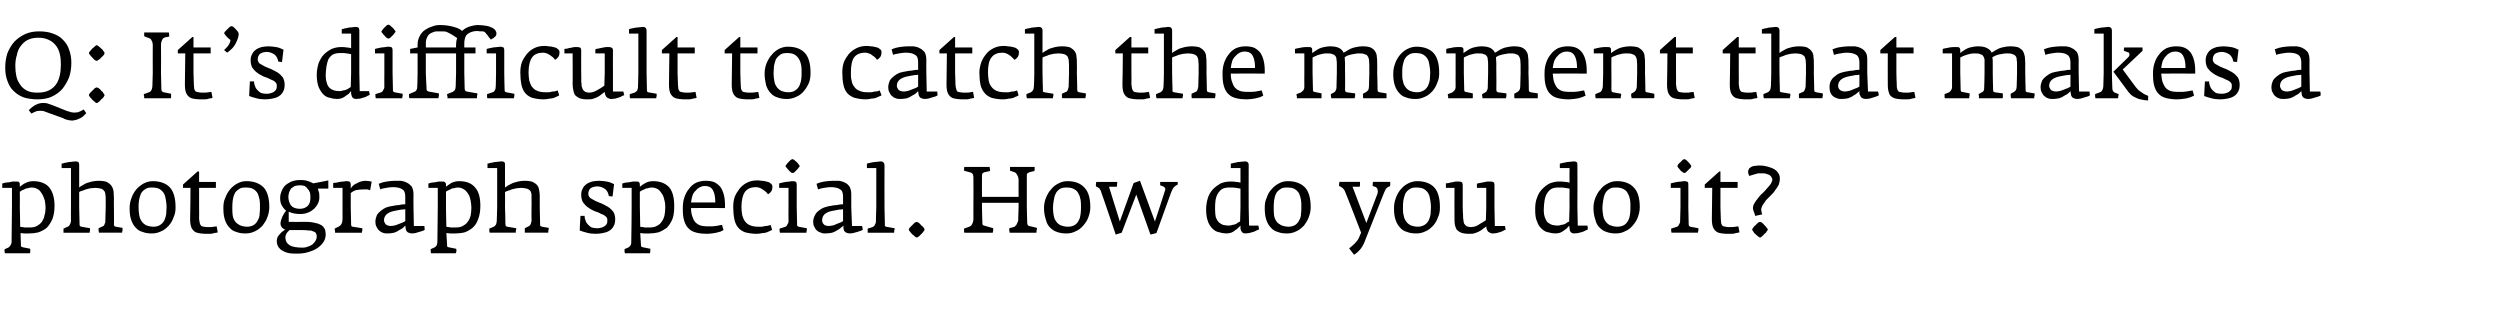 <?xml version="1.0" standalone="no"?><!DOCTYPE svg PUBLIC "-//W3C//DTD SVG 1.1//EN" "http://www.w3.org/Graphics/SVG/1.1/DTD/svg11.dtd"><svg xmlns="http://www.w3.org/2000/svg" version="1.1" width="669.3px" height="84px" viewBox="0 -5 669.3 84" style="top:-5px"><desc>Q: It’s difficult to catch the moment that makes a photograph special. How do you do it?</desc><defs/><g id="Polygon142436"><path d="m14.6 50.1c0-2.1-.5-3.8-1.4-4.9c-.9-1.1-2.4-1.7-4.3-1.7c-.8 0-1.5.2-2.1.5c-.6.3-1.1.7-1.5 1v-.5c0-.4 0-.6-.2-.7c-.1-.2-.4-.2-.8-.2h-.9c-.3.1-.6.1-1 .2c-.3 0-.7.1-1 .1c-.3.1-.6.2-.8.2c.03.01 0 1.2 0 1.2h2.6v5.2s-.12 9.21-.1 9.2c0 .4-.1.7-.3 1c-.2.3-.4.5-.6.6l-.9.4c-.1.1-.1.2-.1.4c0 .2.1.5.1.7h6.7c.1-.1.1-.4.1-.6v-.6l-2-.4c-.2-.1-.4-.1-.4-.2c-.1-.1-.1-.2-.1-.4l-.1-3.2c.3 0 .6.1 1 .1h1.3c.9 0 1.7-.1 2.5-.3c.8-.3 1.6-.7 2.2-1.2c.6-.6 1.1-1.4 1.5-2.3c.4-1 .6-2.2.6-3.6zm-2.4.5c0 .8-.1 1.5-.3 2.1c-.1.7-.4 1.2-.7 1.7c-.4.5-.8.8-1.3 1.1c-.6.3-1.2.4-2 .4h-1c-.3 0-.5 0-.7-.1h-.4c-.1 0-.2-.1-.4-.1c.03.01-.1-5.2-.1-5.2c0 0 .05-4.16 0-4.2c.2 0 .3-.2.5-.3c.2-.1.5-.2.7-.3c.3-.2.6-.3.9-.3c.3-.1.7-.2 1-.2c.8 0 1.3.2 1.8.5c.5.3.8.8 1.1 1.3c.3.5.5 1.1.7 1.7c.1.7.2 1.3.2 1.9zm20.6 5.7v-.3l-1.8-.3c-.2-.1-.3-.1-.4-.2c0 0-.1-.2-.1-.4c.05.04 0-4.6 0-4.6c0 0-.03-2.49 0-2.5c0-.7-.1-1.3-.1-1.8c-.1-.6-.3-1.1-.6-1.5c-.3-.4-.7-.7-1.2-1c-.6-.2-1.3-.3-2.3-.3c-.6 0-1.1.1-1.7.2c-.5.1-.9.3-1.4.4c-.4.2-.8.4-1.1.6c-.4.2-.7.4-.9.6v-6.1c0-.3-.1-.5-.2-.7c-.2-.1-.4-.2-.8-.2c-.3 0-.6.1-.9.1c-.3 0-.7.1-1 .1c-.4.1-.7.2-1 .2c-.3.1-.6.2-.8.2v1.2h2.5v10.5s-.03 3.56 0 3.6c0 .3-.1.7-.3 1c-.1.3-.3.5-.6.6l-1.1.5v1.1h7v-.3c.1-.1.1-.2.1-.3v-.6l-2.3-.4c-.2-.1-.4-.1-.4-.2c-.1-.1-.1-.3-.1-.6l-.1-4.4v-4.1c.1-.1.4-.2.7-.3c.3-.1.7-.2 1.1-.4l1.2-.3c.5 0 .9-.1 1.3-.1c.6 0 1.1.1 1.5.2c.4.1.6.3.8.5c.2.2.4.6.4 1c.1.4.1.8.1 1.4v2.1s-.08 3.66-.1 3.7v.3c-.1.2-.1.3-.2.5c0 .1-.1.3-.2.4c-.1.1-.2.2-.3.2l-1.1.5v.6c0 .2.1.5.1.6h6.2v-.3c.1-.1.1-.2.1-.3v-.4zM47 50.5c0-2.4-.5-4.2-1.5-5.3c-1-1.1-2.6-1.7-4.6-1.7c-.8 0-1.6.2-2.4.6c-.7.4-1.4.9-2 1.6c-.5.6-1 1.4-1.3 2.3c-.3.8-.5 1.7-.5 2.7c0 1.2.1 2.2.4 3.1c.3.9.7 1.6 1.2 2.1c.5.6 1.1 1 1.9 1.2c.7.3 1.6.4 2.5.4c.9 0 1.7-.2 2.5-.6c.8-.3 1.4-.9 2-1.5c.6-.7 1-1.4 1.3-2.3c.4-.8.5-1.7.5-2.6zm-2.4-.1c0 .6-.1 1.3-.1 1.9c-.1.7-.3 1.2-.5 1.7c-.3.5-.6.9-1.1 1.2c-.4.3-1.1.5-1.8.5c-.8 0-1.5-.2-2-.4c-.5-.3-.9-.6-1.2-1.1c-.3-.4-.5-.9-.6-1.5c-.1-.6-.2-1.3-.2-2c0-.7 0-1.3.1-2c.1-.6.3-1.2.5-1.8c.3-.5.6-.9 1.1-1.2c.5-.4 1.1-.5 1.8-.5c.9 0 1.6.1 2.1.4c.5.3.9.7 1.2 1.2c.3.5.4 1.1.5 1.7c.1.6.2 1.2.2 1.9zm13.7 6.8l-.3-1.6c-.2 0-.5.1-.8.1c-.3.1-.7.1-1.3.1c-.5 0-.9 0-1.3-.1c-.3 0-.5-.1-.7-.2c-.2-.2-.3-.4-.4-.7c-.1-.3-.1-.7-.2-1.2c.05-.01 0-3.1 0-3.1v-5.2h4.5v-1.6h-4.5v-2.8h-.4L49 44.4v.9h2s-.05 8.31-.1 8.3c0 .9.1 1.7.3 2.2c.2.5.5.9.9 1.2c.4.3 1 .4 1.6.5c.6.1 1.4.1 2.2.1c.5 0 .9 0 1.4-.2c.5-.1.9-.1 1-.2zm13.8-6.7c0-2.4-.5-4.2-1.5-5.3c-1.1-1.1-2.6-1.7-4.6-1.7c-.9 0-1.7.2-2.4.6c-.8.4-1.4.9-2 1.6c-.5.6-1 1.4-1.3 2.3c-.4.8-.5 1.7-.5 2.7c0 1.2.1 2.2.4 3.1c.3.9.7 1.6 1.2 2.1c.5.6 1.1 1 1.9 1.2c.7.3 1.5.4 2.5.4c.9 0 1.7-.2 2.5-.6c.7-.3 1.4-.9 2-1.5c.5-.7 1-1.4 1.3-2.3c.3-.8.5-1.7.5-2.6zm-2.5-.1c0 .6 0 1.3-.1 1.9c0 .7-.2 1.2-.5 1.7c-.2.5-.6.9-1 1.2c-.5.3-1.1.5-1.8.5c-.8 0-1.5-.2-2-.4c-.5-.3-1-.6-1.3-1.1c-.3-.4-.5-.9-.6-1.5c-.1-.6-.1-1.3-.1-2c0-.7 0-1.3.1-2c.1-.6.2-1.2.5-1.8c.2-.5.6-.9 1.1-1.2c.4-.4 1.1-.5 1.8-.5c.9 0 1.6.1 2.1.4c.5.3.9.7 1.2 1.2c.2.5.4 1.1.5 1.7c.1.6.1 1.2.1 1.9zm18.3-4.9v-2.2s-4.08.84-4.1.8s-.1-.1-.3-.2c-.2-.1-.4-.2-.7-.3c-.3-.1-.6-.2-1-.3c-.5-.1-1-.1-1.6-.1c-.9 0-1.7.2-2.4.5c-.6.3-1.2.7-1.6 1.1c-.4.5-.7 1-.9 1.6c-.2.5-.3 1-.3 1.5c0 .8.1 1.5.4 2c.3.6.7 1.1 1.2 1.5c-.4.5-.7 1-1 1.6c-.3.7-.5 1.3-.5 1.9c0 .3.1.6.2.7c.1.2.2.4.4.5c.1.1.3.2.4.3h.3c-.2.2-.5.4-.8.6c-.2.2-.5.4-.7.7c-.2.2-.4.5-.6.8c-.1.4-.2.7-.2 1c0 .7.2 1.3.5 1.7c.3.4.7.8 1.2 1c.5.3 1.1.5 1.7.6c.7.1 1.3.1 2 .1c1.1 0 2.1-.1 3-.4c1-.3 1.8-.6 2.5-1.1c.7-.5 1.2-1 1.6-1.6c.4-.6.6-1.3.6-2c0-.5-.1-1-.2-1.4c-.2-.4-.5-.8-.9-1.1c-.4-.2-1-.5-1.7-.6c-.7-.2-1.5-.3-2.6-.3c-.03.04-4.5 0-4.5 0v-2.7c.9.4 1.9.6 3.1.6c.7 0 1.4-.1 2.1-.4c.6-.2 1.1-.6 1.6-1c.4-.4.8-.9 1-1.4c.3-.5.4-1.1.4-1.7c0-.6 0-1.2-.2-1.6c-.1-.4-.2-.6-.2-.7h2.8zM83.1 48c0 .9-.2 1.6-.7 2.1c-.5.5-1.2.8-2.1.8c-1.1 0-1.9-.3-2.4-.9c-.4-.6-.7-1.4-.7-2.3c0-.4.1-.8.2-1.2c.1-.3.3-.7.5-1c.3-.2.6-.5 1-.7c.4-.1.9-.2 1.5-.2c.4 0 .8.1 1.2.2c.3.2.6.5.8.8c.3.3.4.6.6 1c.1.5.1.9.1 1.4zm1.7 10.2c0 .5-.1.9-.3 1.2c-.2.4-.5.7-.8 1c-.4.3-.8.5-1.2.6c-.5.2-.9.3-1.4.3c-1.6 0-2.8-.2-3.5-.6c-.8-.5-1.2-1.2-1.2-2.2c0-.3.1-.6.3-1c.2-.3.5-.6.8-.9h3.4c.6 0 1.1 0 1.6.1c.5 0 .9 0 1.2.2c.4.1.6.2.8.4c.2.3.3.6.3.9zm14.7-14.6c-.1 0-.3 0-.6-.1c-.3 0-.7-.1-1.1-.1c-.4 0-.8.1-1.2.2c-.4.1-.8.3-1.1.5c-.4.1-.7.4-1 .6c-.2.3-.5.5-.6.8v-1.1c0-.3-.1-.6-.2-.7c-.2-.1-.4-.2-.8-.2c-.2 0-.5 0-.9.1c-.3 0-.6 0-1 .1c-.3.1-.7.1-1 .2c-.3 0-.6.1-.8.1c.02.04 0 1.3 0 1.3h2.5v8.5c0 .4-.1.8-.3 1.2c-.2.3-.4.5-.6.6l-1.2.6c0 .2 0 .4.1.6v.5h7.2v-.3c.1-.1.1-.2.1-.3v-.6l-2.6-.4c-.2-.1-.3-.1-.3-.2c-.1-.1-.1-.3-.1-.5c.02.01-.1-4.5-.1-4.5c0 0 .02-3.76 0-3.8c.3-.3.8-.6 1.4-.8c.6-.1 1.3-.2 2.2-.2h.9c.3.1.5.2.7.2l.4-2.3zm14.2 12.9c.05-.04-.1-1-.1-1h-2.8l-.1-5s-.03-3.49 0-3.5c0-.9-.2-1.6-.5-2.1c-.4-.4-.8-.8-1.3-1c-.5-.3-1-.4-1.6-.5h-1.6c-.7 0-1.4.1-2.2.2c-.7.1-1.4.3-2.1.6l.4 1.5c.4-.2 1-.3 1.6-.4c.6-.1 1.2-.2 1.7-.2c1.2 0 2.1.2 2.6.6c.6.3.8 1 .8 2v2h-.5c-.3 0-.7.1-1.2.2c-.5 0-1 .1-1.5.2c-.6.1-1.2.2-1.8.4c-.5.2-1 .5-1.5.9c-.4.3-.8.7-1.1 1.2c-.2.5-.4 1.1-.4 1.8c0 .5.1 1 .3 1.3c.2.4.4.8.7 1c.3.3.6.5 1 .6c.4.2.9.2 1.3.2c.6 0 1.2-.1 1.7-.2c.6-.2 1-.4 1.4-.7c.4-.2.8-.4 1.1-.7l.5-.5c0 .2.1.5.1.7c0 .3.1.5.2.7c.1.2.3.4.6.5c.2.1.5.2 1 .2c.2 0 .5-.1.8-.1c.4-.1.7-.2 1-.3c.4-.1.7-.2 1-.3c.3-.1.4-.2.5-.3zm-5.2-2.3c-.5.3-.9.5-1.3.6c-.4.2-.8.3-1.3.5c-.4.1-.8.2-1.2.2c-.7 0-1.2-.2-1.5-.5c-.2-.3-.4-.7-.4-1c0-1.3.9-2.1 2.6-2.5c.3-.1.7-.1 1-.2c.4-.1.8-.1 1.1-.2c.3 0 .6 0 1-.1v3.2zm20.1-4.1c0-2.1-.4-3.8-1.4-4.9c-.9-1.1-2.3-1.7-4.3-1.7c-.8 0-1.5.2-2.1.5c-.5.3-1 .7-1.4 1v-.5c0-.4-.1-.6-.3-.7c-.1-.2-.4-.2-.7-.2h-.9c-.4.1-.7.1-1 .2c-.4 0-.7.1-1 .1c-.3.1-.6.2-.8.2c-.03.01 0 1.2 0 1.2h2.5v5.2s-.08 9.21-.1 9.2c0 .4-.1.7-.2 1c-.2.3-.4.5-.7.6l-.9.4v.4c0 .2 0 .5.1.7h6.6c.1-.1.2-.4.2-.6c0-.3 0-.5-.1-.6l-2-.4c-.2-.1-.3-.1-.4-.2v-.4l-.2-3.2c.4 0 .7.1 1 .1h1.4c.8 0 1.7-.1 2.5-.3c.8-.3 1.5-.7 2.1-1.2c.7-.6 1.2-1.4 1.5-2.3c.4-1 .6-2.2.6-3.6zm-2.4.5c0 .8-.1 1.5-.2 2.1c-.2.7-.4 1.2-.8 1.7c-.3.5-.8.8-1.3 1.1c-.5.3-1.2.4-1.9.4h-1.1c-.2 0-.5 0-.6-.1h-.4c-.1 0-.3-.1-.4-.1c-.03.01-.1-5.2-.1-5.2v-4.2c.1 0 .3-.2.5-.3c.2-.1.4-.2.7-.3c.2-.2.5-.3.9-.3c.3-.1.6-.2 1-.2c.7 0 1.3.2 1.7.5c.5.3.9.8 1.2 1.3c.3.5.5 1.1.6 1.7c.1.7.2 1.3.2 1.9zm20.7 5.7v-.3l-1.8-.3c-.2-.1-.3-.1-.4-.2c-.1 0-.1-.2-.1-.4l-.1-4.6s.02-2.49 0-2.5c0-.7 0-1.3-.1-1.8c-.1-.6-.2-1.1-.5-1.5c-.3-.4-.7-.7-1.3-1c-.5-.2-1.3-.3-2.2-.3c-.6 0-1.2.1-1.7.2c-.5.1-1 .3-1.4.4l-1.2.6l-.9.6v-6.1c0-.3 0-.5-.2-.7c-.1-.1-.4-.2-.7-.2c-.3 0-.6.1-1 .1c-.3 0-.6.1-1 .1c-.3.1-.6.2-1 .2c-.3.1-.5.2-.8.2c.05.01 0 1.2 0 1.2h2.6v10.5s-.08 3.56-.1 3.6c0 .3-.1.7-.2 1c-.2.3-.4.5-.6.6l-1.2.5v.6c0 .2.1.4.1.5h6.9c.1 0 .1-.1.1-.3v-.3c.1-.2.1-.3.1-.4v-.2l-2.4-.4c-.2-.1-.3-.1-.4-.2c0-.1-.1-.3-.1-.6c.05-.04-.1-4.4-.1-4.4c0 0 .05-4.06 0-4.1c.2-.1.4-.2.7-.3c.4-.1.7-.2 1.1-.4c.4-.1.8-.2 1.3-.3c.4 0 .8-.1 1.2-.1c.7 0 1.2.1 1.5.2c.4.1.7.3.9.5c.2.2.3.6.4 1v1.4c.05.01 0 2.1 0 2.1c0 0-.03 3.66 0 3.7c0 .1 0 .2-.1.3c0 .2-.1.3-.1.5c-.1.1-.2.3-.3.4c-.1.1-.2.2-.3.2l-1 .5v1.2h6.2c.1 0 .1-.1.1-.3v-.3c.1-.2.1-.3.1-.4zm17.8-2.7c0-.7-.2-1.4-.5-1.9c-.4-.5-.8-.9-1.4-1.3c-.5-.3-1.1-.6-1.7-.9c-.6-.2-1.2-.5-1.7-.7c-.6-.3-1-.6-1.4-.8c-.3-.3-.5-.7-.5-1.1c0-.6.2-1.1.6-1.5c.5-.3 1.1-.5 1.8-.5c.8 0 1.5.3 2.1.7c.6.5.9 1.2 1 1.9c.05-.01 1 .1 1 .1l.4-3.3c-.6-.3-1.3-.6-2-.7c-.7-.1-1.4-.2-2-.2c-.7 0-1.3.1-1.9.2c-.6.2-1.1.4-1.5.7c-.4.3-.8.7-1 1.2c-.3.5-.4 1-.4 1.7c0 .8.2 1.5.5 2c.4.5.8 1 1.3 1.3c.5.4 1.1.7 1.7 1c.6.2 1.2.4 1.7.7c.5.2 1 .4 1.3.7c.4.3.5.6.5 1c0 .4 0 .8-.2 1.1c-.1.2-.4.5-.6.6c-.3.2-.6.3-1 .4c-.3.1-.7.1-1.1.1c-.5 0-.9-.1-1.3-.2c-.4-.2-.7-.5-1-.8c-.3-.3-.5-.6-.6-1c-.2-.4-.3-.9-.3-1.3c.05.01-1.1 0-1.1 0c0 0-.23 3.89-.2 3.9c.5.2 1.1.4 1.9.6c.7.2 1.5.3 2.4.3c.7 0 1.3-.1 1.9-.2c.6-.1 1.2-.3 1.7-.6c.5-.3.9-.7 1.2-1.3c.3-.5.4-1.1.4-1.9zm15.8-3.5c0-2.1-.4-3.8-1.3-4.9c-1-1.1-2.4-1.7-4.4-1.7c-.8 0-1.5.2-2 .5c-.6.3-1.1.7-1.5 1v-.5c0-.4-.1-.6-.2-.7c-.2-.2-.4-.2-.8-.2h-.9c-.3.1-.7.1-1 .2c-.4 0-.7.1-1 .1c-.3.1-.6.2-.8.2v1.2h2.5v5.2s-.05 9.21-.1 9.2c0 .4 0 .7-.2 1c-.2.3-.4.5-.7.6l-.9.4v.4c0 .2 0 .5.1.7h6.7c0-.1.1-.4.1-.6v-.6l-2-.4c-.3-.1-.4-.1-.4-.2c-.1-.1-.1-.2-.1-.4l-.2-3.2c.4 0 .7.1 1 .1h1.4c.9 0 1.7-.1 2.5-.3c.8-.3 1.5-.7 2.2-1.2c.6-.6 1.1-1.4 1.5-2.3c.4-1 .5-2.2.5-3.6zm-2.4.5c0 .8-.1 1.5-.2 2.1c-.2.7-.4 1.2-.8 1.7c-.3.5-.7.8-1.3 1.1c-.5.3-1.2.4-1.9.4h-1.1c-.2 0-.4 0-.6-.1h-.4c-.1 0-.3-.1-.4-.1l-.1-5.2s.02-4.16 0-4.2c.1 0 .3-.2.5-.3c.2-.1.4-.2.7-.3c.3-.2.6-.3.9-.3c.3-.1.7-.2 1-.2c.7 0 1.3.2 1.8.5c.4.3.8.8 1.1 1.3c.3.5.5 1.1.6 1.7c.2.7.2 1.3.2 1.9zm16 .1s-.03-.74 0-.7c0-1.1-.1-2-.3-2.8c-.2-.8-.5-1.5-.9-2.1c-.4-.5-1-1-1.6-1.3c-.7-.3-1.5-.4-2.4-.4c-.9 0-1.8.2-2.5.5c-.8.4-1.4.9-1.9 1.6c-.6.7-1 1.5-1.3 2.4c-.3.9-.4 1.8-.4 2.9c0 1.4.1 2.5.4 3.4c.3.9.7 1.6 1.3 2.1c.5.5 1.2.8 2 1c.8.2 1.8.3 2.8.3c.5 0 .9-.1 1.3-.1c.4-.1.8-.1 1.2-.2c.4-.1.8-.2 1.1-.3l.8-.4l-.4-1.4c-.4.1-1 .2-1.6.3c-.7.1-1.2.1-1.7.1c-.7 0-1.3 0-1.9-.1c-.6-.1-1.1-.3-1.6-.7c-.4-.3-.8-.8-1-1.5c-.3-.6-.5-1.5-.5-2.6c0-.04 9.1 0 9.1 0zm-2.6-1.5H185c.1-.7.2-1.3.4-1.9c.2-.5.5-1 .9-1.3c.3-.4.7-.7 1.1-.9c.4-.2.8-.3 1.3-.3c1.1 0 1.8.4 2.2 1.2c.4.7.6 1.8.6 3.2zm15.3-4.2c0-.4-.2-.7-.5-.9c-.3-.3-.7-.4-1.1-.5c-.4-.1-.9-.2-1.3-.2c-.5-.1-.9-.1-1.2-.1c-1 0-1.9.2-2.7.6c-.8.4-1.4.9-2 1.6c-.5.7-1 1.4-1.3 2.2c-.3.9-.4 1.8-.4 2.7c0 1.2.1 2.3.3 3.3c.2.9.5 1.6 1 2.2c.5.6 1.1 1 1.9 1.3c.8.2 1.9.4 3.1.4c.5 0 1.1-.1 1.5-.2c.5 0 .9-.1 1.2-.2c.4-.2.7-.3.9-.4c.3-.1.4-.2.5-.3l-.4-1.3c-.1.1-.3.1-.6.2c-.2.1-.5.1-.8.1c-.3.1-.6.1-.9.2h-.8c-1 0-1.8-.1-2.4-.4c-.6-.2-1-.6-1.4-1.1c-.3-.4-.5-1-.7-1.6c-.1-.7-.2-1.4-.2-2.2c0-1.9.4-3.3 1-4.1c.6-.8 1.6-1.2 2.9-1.2c.4 0 .7.1 1 .2c.3.1.6.3.9.5c.3.2.5.4.8.6c.2.2.4.5.5.6c.4-.2.7-.5.9-.8c.2-.3.3-.8.3-1.2zm7.3-5.5c0-.1-.1-.3-.3-.5c-.1-.2-.3-.4-.5-.6c-.2-.2-.5-.4-.7-.6c-.2-.1-.3-.2-.4-.2c-.1 0-.3.1-.5.2l-.6.6c-.2.2-.4.4-.5.6c-.2.2-.3.4-.3.5c0 .1.1.2.3.4c.1.2.3.4.5.6c.2.3.4.4.6.6c.2.2.4.2.5.2c.1 0 .3 0 .5-.2l.6-.6c.2-.2.4-.4.5-.6c.2-.2.3-.4.3-.4zm1.9 16.8v-.2l-2.2-.4c-.1-.1-.2-.1-.3-.2c-.1 0-.1-.2-.1-.4l-.1-4.6s.02-6.09 0-6.1c0-.3-.1-.6-.2-.7c-.2-.1-.4-.2-.8-.2c-.3 0-.6 0-.9.1c-.3 0-.7.1-1 .1c-.4.1-.7.1-1 .2c-.3.1-.6.1-.8.2v1.2h2.5v5.2s-.03 3.84 0 3.8c0 .3-.1.5-.3.8c-.1.3-.3.5-.5.6l-1.6.5c0 .4 0 .8.1 1.1h7.1v-.3c0-.1.1-.2.1-.3v-.4zm15 .2c-.03-.04-.2-1-.2-1h-2.7l-.2-5V47c0-.9-.2-1.6-.5-2.1c-.3-.4-.7-.8-1.2-1c-.5-.3-1.1-.4-1.6-.5H223c-.8 0-1.5.1-2.3.2c-.7.1-1.4.3-2.1.6l.4 1.5c.5-.2 1-.3 1.6-.4c.7-.1 1.2-.2 1.7-.2c1.2 0 2.1.2 2.6.6c.6.3.8 1 .8 2v2h-.4c-.3 0-.7.1-1.3.2c-.5 0-1 .1-1.5.2c-.6.1-1.2.2-1.7.4c-.6.2-1.1.5-1.6.9c-.4.3-.8.7-1 1.2c-.3.5-.5 1.1-.5 1.8c0 .5.1 1 .3 1.3c.2.4.4.8.7 1c.3.3.7.5 1.1.6c.4.2.8.2 1.2.2c.7 0 1.2-.1 1.8-.2c.5-.2 1-.4 1.4-.7c.4-.2.7-.4 1-.7c.3-.2.5-.4.6-.5v.7c.1.3.1.5.2.7c.2.2.3.4.6.5c.2.1.6.2 1 .2c.2 0 .5-.1.8-.1l1.1-.3l.9-.3c.3-.1.5-.2.6-.3zm-5.3-2.3c-.5.3-.9.5-1.3.6c-.4.2-.8.3-1.2.5c-.5.1-.9.2-1.3.2c-.7 0-1.2-.2-1.4-.5c-.3-.3-.4-.7-.4-1c0-1.3.8-2.1 2.5-2.5c.4-.1.7-.1 1.1-.2c.3-.1.7-.1 1-.2c.3 0 .6 0 1-.1v3.2zm13.8 2.1v-.2l-2.3-.4c-.1-.1-.2-.1-.3-.2v-.3l-.1-4.7s-.03-11.29 0-11.3c0-.6-.4-1-1-1c-.3 0-.6.1-.9.1c-.4 0-.7.1-1 .1c-.4.1-.7.1-1 .2c-.3.1-.6.1-.8.2c-.03-.01 0 1.2 0 1.2h2.5v10.5s-.13 3.86-.1 3.9c0 .2-.1.5-.3.8c-.1.3-.3.4-.6.6l-1.3.4v1.1h7c.1 0 .1-.1.1-.2v-.4c.1-.1.1-.2.1-.4zm8 .2c0-.1 0-.3-.2-.5c-.2-.3-.4-.5-.7-.7c-.2-.3-.4-.5-.7-.7c-.2-.1-.4-.2-.5-.2c-.1 0-.2.1-.5.2l-.7.7l-.6.6c-.2.3-.3.4-.3.6c0 .1.1.2.3.5c.2.2.4.5.6.7c.3.2.5.4.7.6c.3.2.4.3.5.3c.1 0 .3-.1.6-.3l.7-.7c.2-.2.4-.4.6-.7c.2-.2.2-.4.2-.4zm30.1-.2v-.3l-2.1-.5c-.3 0-.5-.4-.5-1l-.1-4v-8.4c0-.4 0-.6.2-.7c.1-.1.3-.2.5-.3l1.3-.3c.1-.2.1-.4.1-.5v-.6h-6.6v1l1.2.4c.2.1.4.2.5.4c.1.1.2.3.3.5c.1.2.2.3.2.5c0 .2.1.4.1.6c-.03-.03 0 4.6 0 4.6h-9.8s-.03-5.56 0-5.6c0-.3 0-.5.1-.6c.1-.2.3-.3.6-.4l1.4-.3c.1-.2.1-.4 0-.6c0-.2 0-.4-.1-.5h-6.7c-.1.1-.1.3-.1.5v.5l1.8.5c.3.1.5.3.6.6c.1.3.1.7.1 1c.05.01 0 7.7 0 7.7v3.2c0 .2 0 .4-.1.6c0 .2-.1.4-.2.6c-.1.2-.2.3-.3.5c-.2.1-.3.2-.5.3l-1.4.5v.6c0 .2 0 .4.1.5h7.6v-.2c.1-.2.1-.3.1-.4v-.6l-2.4-.7c-.2 0-.3-.1-.4-.2c-.1-.2-.1-.4-.1-.7c-.03.01-.1-4-.1-4v-1.2h9.8v1.2s-.08 3.01-.1 3v.6c-.1.3-.2.5-.3.7c-.1.2-.2.5-.4.6c-.1.2-.4.4-.6.4l-1.1.3v.6c.1.2.1.5.1.6h7.1c.1 0 .1-.1.1-.3v-.3c.1-.2.1-.3.1-.4zm14.3-5.8c0-2.4-.5-4.2-1.6-5.3c-1-1.1-2.5-1.7-4.5-1.7c-.9 0-1.7.2-2.4.6c-.8.4-1.5.9-2 1.6c-.6.6-1 1.4-1.4 2.3c-.3.8-.5 1.7-.5 2.7c0 1.2.2 2.2.5 3.1c.2.9.6 1.6 1.1 2.1c.6.6 1.2 1 1.9 1.2c.8.3 1.6.4 2.5.4c.9 0 1.8-.2 2.5-.6c.8-.3 1.5-.9 2-1.5c.6-.7 1.1-1.4 1.4-2.3c.3-.8.5-1.7.5-2.6zm-2.5-.1c0 .6 0 1.3-.1 1.9c-.1.7-.2 1.2-.5 1.7c-.2.5-.6.9-1 1.2c-.5.3-1.1.5-1.9.5c-.8 0-1.4-.2-2-.4c-.5-.3-.9-.6-1.2-1.1c-.3-.4-.5-.9-.6-1.5c-.1-.6-.2-1.3-.2-2c0-.7.1-1.3.2-2c.1-.6.2-1.2.5-1.8c.2-.5.6-.9 1-1.2c.5-.4 1.1-.5 1.9-.5c.8 0 1.5.1 2 .4c.6.3 1 .7 1.2 1.2c.3.5.5 1.1.6 1.7c.1.6.1 1.2.1 1.9zm25.9-6.2v-.5h-4.7v.9l.8.3c.2.1.3.2.5.4c.1.2.1.5 0 .7c.05-.01-2.7 8.3-2.7 8.3l-4-10.9l-1.7.6l-3.7 10.3l-2.9-9.3h2.1c.1-.6.1-1 .1-1.3h-5.6c0 .1-.1.3-.1.6v.6c.3.1.6.3.9.5c.2.3.5.7.6 1.3c.05-.04 3.8 11.1 3.8 11.1l1.6-.5l3.9-10.2l3.8 10.7l1.6-.4l3.9-10.8c.2-.6.5-1.1.7-1.4c.3-.3.6-.5.7-.6c.2 0 .3-.1.3-.1c.1-.1.1-.2.1-.3zm21.8 12.2c-.03.01-.2-1-.2-1h-2.5l-.1-4.9s-.03-11.36 0-11.4c0-.3-.1-.5-.3-.7c-.1-.1-.4-.2-.7-.2c-.3 0-.6.1-1 .1c-.3 0-.6.1-1 .1c-.3.1-.6.2-1 .2c-.3.1-.5.2-.8.2c.05.01 0 1.2 0 1.2h2.6v3.9c-.4-.1-.8-.2-1.2-.2c-.4-.1-.9-.1-1.6-.1c-.9 0-1.7.2-2.5.5c-.7.4-1.4.9-2 1.5c-.6.6-1.1 1.4-1.4 2.3c-.3 1-.5 2-.5 3.2c0 1.3.2 2.4.5 3.2c.3.9.8 1.5 1.3 2c.5.5 1.1.8 1.8.9c.6.2 1.3.3 1.9.3c.4 0 .8-.1 1.2-.2c.4-.2.7-.3 1-.6c.3-.2.6-.4.8-.6l.7-.7v.7c0 .3.1.5.2.7c.1.2.2.4.4.5c.1.1.4.2.7.2c.3 0 .7-.1 1-.1l1.1-.3c.3-.1.6-.2.9-.4c.3-.1.5-.2.7-.3zm-5-5.9l-.1 3.8l-.6.3c-.2.2-.4.3-.6.4c-.3.1-.5.2-.8.2c-.3.1-.7.2-1 .2c-.6 0-1.1-.1-1.6-.2c-.4-.2-.8-.4-1.1-.7c-.3-.3-.6-.8-.8-1.3c-.1-.5-.2-1.2-.2-2.1c0-.8 0-1.6.1-2.3c.1-.7.3-1.4.6-1.9c.3-.5.7-1 1.2-1.3c.5-.3 1.2-.4 2-.4c.7 0 1.3 0 1.7.1c.5.1.9.1 1.2.2v5zm18.8 0c0-2.4-.5-4.2-1.5-5.3c-1.1-1.1-2.6-1.7-4.6-1.7c-.9 0-1.7.2-2.4.6c-.8.4-1.4.9-2 1.6c-.6.6-1 1.4-1.3 2.3c-.4.8-.5 1.7-.5 2.7c0 1.2.1 2.2.4 3.1c.3.9.7 1.6 1.2 2.1c.5.6 1.1 1 1.9 1.2c.7.3 1.5.4 2.5.4c.9 0 1.7-.2 2.5-.6c.7-.3 1.4-.9 2-1.5c.5-.7 1-1.4 1.3-2.3c.3-.8.5-1.7.5-2.6zm-2.5-.1c0 .6 0 1.3-.1 1.9c0 .7-.2 1.2-.5 1.7c-.2.5-.6.9-1 1.2c-.5.3-1.1.5-1.8.5c-.8 0-1.5-.2-2-.4c-.5-.3-1-.6-1.3-1.1c-.3-.4-.5-.9-.6-1.5c-.1-.6-.1-1.3-.1-2c0-.7 0-1.3.1-2c.1-.6.2-1.2.5-1.8c.2-.5.6-.9 1.1-1.2c.4-.4 1.1-.5 1.8-.5c.9 0 1.6.1 2.1.4c.5.3.9.7 1.2 1.2c.2.5.4 1.1.5 1.7c.1.6.1 1.2.1 1.9zm23.8-6.7h-4.6c0 .1-.1.2-.1.4v.7l.6.2c.4.1.6.4.7.7c.1.4.1.7 0 1.1c-.03.01-3 7.9-3 7.9l-3.7-9.7h1.9c.1-.2.1-.4.1-.6v-.7h-5.5c0 .2-.1.3-.1.5v.6c.5.2.8.4 1.1.7c.3.3.4.5.5.8c.05-.04 4.3 11 4.3 11c0 0-.63 1.41-.6 1.4c-.1.3-.3.5-.5.8c-.2.3-.5.5-.7.8c-.3.2-.5.5-.8.7c-.2.2-.4.3-.6.5l1.3 1.7c.7-.4 1.3-1 1.8-1.6c.5-.7.9-1.4 1.2-2.3l5-12.6c.2-.4.3-.7.4-.9c.2-.3.3-.4.4-.5c.2-.2.3-.2.4-.3c.2 0 .3-.1.4-.1c.1-.2.1-.4.1-.6v-.6zm13.3 6.8c0-2.4-.5-4.2-1.5-5.3c-1-1.1-2.6-1.7-4.6-1.7c-.8 0-1.6.2-2.4.6c-.8.4-1.4.9-2 1.6c-.5.6-1 1.4-1.3 2.3c-.3.8-.5 1.7-.5 2.7c0 1.2.1 2.2.4 3.1c.3.9.7 1.6 1.2 2.1c.5.6 1.1 1 1.9 1.2c.7.3 1.6.4 2.5.4c.9 0 1.7-.2 2.5-.6c.8-.3 1.4-.9 2-1.5c.6-.7 1-1.4 1.3-2.3c.4-.8.5-1.7.5-2.6zm-2.4-.1c0 .6-.1 1.3-.1 1.9c-.1.7-.3 1.2-.5 1.7c-.3.5-.6.9-1.1 1.2c-.5.3-1.1.5-1.8.5c-.8 0-1.5-.2-2-.4c-.5-.3-.9-.6-1.2-1.1c-.3-.4-.5-.9-.6-1.5c-.2-.6-.2-1.3-.2-2c0-.7 0-1.3.1-2c.1-.6.3-1.2.5-1.8c.3-.5.6-.9 1.1-1.2c.5-.4 1.1-.5 1.8-.5c.9 0 1.6.1 2.1.4c.5.3.9.7 1.2 1.2c.3.5.4 1.1.5 1.7c.1.6.2 1.2.2 1.9zm20 6.1c.02-.04-.2-1-.2-1h-2.7l-.1-5v-6c0-.3-.1-.6-.2-.7c-.2-.1-.4-.2-.8-.2h-.9c-.4.1-.7.1-1 .2c-.4.1-.7.1-1 .2c-.3 0-.6.1-.8.2v1.1h2.5v5.2s-.08 3.44-.1 3.4c-.1.2-.4.3-.7.5c-.3.2-.6.4-1 .6c-.3.3-.7.4-1.1.6c-.4.1-.8.2-1.2.2c-.4 0-.8-.1-1.1-.2c-.3-.2-.5-.4-.7-.7c-.1-.2-.2-.6-.2-.9c-.1-.4-.1-.8-.1-1.2c-.03.04-.1-2.3-.1-2.3v-6c0-.3-.1-.6-.2-.7c-.2-.1-.4-.2-.8-.2h-.9c-.3.1-.6.1-.9.2c-.3 0-.6.1-.9.2c-.3 0-.6.1-.8.1c.02.03 0 1.2 0 1.2h2.3s-.03 8.24 0 8.2c0 .6 0 1.2.1 1.7c.1.5.3.9.5 1.3c.3.3.7.6 1.2.8c.6.2 1.3.3 2.2.3c.5 0 1 0 1.5-.2c.4-.1.8-.3 1.2-.5c.4-.2.7-.4 1-.7c.3-.2.6-.4.8-.6c0 .4.1.7.2.9c.1.3.3.5.4.6l.6.3c.2.1.4.1.6.1c.4 0 .7-.1 1-.1c.4-.1.7-.2 1-.3c.3-.1.6-.2.9-.4c.2-.1.4-.2.5-.2zm22-.1c.05.01-.1-1-.1-1h-2.6l-.1-4.9s.05-11.36 0-11.4c0-.3 0-.5-.2-.7c-.2-.1-.4-.2-.8-.2c-.2 0-.5.1-.9.1c-.3 0-.7.1-1 .1c-.3.1-.7.2-1 .2c-.3.1-.6.2-.8.2c.02.01 0 1.2 0 1.2h2.6s-.03 3.86 0 3.9c-.4-.1-.8-.2-1.2-.2c-.5-.1-1-.1-1.6-.1c-.9 0-1.7.2-2.5.5c-.8.4-1.4.9-2 1.5c-.6.6-1.1 1.4-1.4 2.3c-.4 1-.5 2-.5 3.2c0 1.3.1 2.4.5 3.2c.3.9.7 1.5 1.3 2c.5.5 1.1.8 1.7.9c.7.2 1.3.3 2 .3c.4 0 .8-.1 1.2-.2c.3-.2.7-.3 1-.6c.3-.2.6-.4.8-.6c.2-.3.5-.5.6-.7c0 .3.1.5.1.7c0 .3.1.5.1.7c.1.2.3.4.4.5c.2.1.4.2.7.2c.4 0 .7-.1 1.1-.1l1.1-.3c.3-.1.6-.2.9-.4c.3-.1.5-.2.6-.3zm-4.9-5.9s-.13 3.84-.1 3.8l-.6.3c-.2.2-.4.3-.6.4c-.3.1-.6.2-.9.2c-.3.1-.6.2-.9.2c-.6 0-1.1-.1-1.6-.2c-.5-.2-.8-.4-1.2-.7c-.3-.3-.5-.8-.7-1.3c-.2-.5-.3-1.2-.3-2.1c0-.8.1-1.6.2-2.3c.1-.7.3-1.4.6-1.9c.3-.5.7-1 1.2-1.3c.5-.3 1.2-.4 2-.4c.7 0 1.3 0 1.7.1c.4.1.8.1 1.2.2c-.03.01 0 5 0 5zm18.8 0c0-2.4-.5-4.2-1.6-5.3c-1-1.1-2.5-1.7-4.5-1.7c-.9 0-1.7.2-2.4.6c-.8.4-1.5.9-2 1.6c-.6.6-1 1.4-1.4 2.3c-.3.8-.5 1.7-.5 2.7c0 1.2.2 2.2.5 3.1c.2.9.6 1.6 1.1 2.1c.6.6 1.2 1 1.9 1.2c.8.3 1.6.4 2.5.4c.9 0 1.8-.2 2.5-.6c.8-.3 1.5-.9 2-1.5c.6-.7 1.1-1.4 1.4-2.3c.3-.8.5-1.7.5-2.6zm-2.5-.1c0 .6 0 1.3-.1 1.9c-.1.7-.2 1.2-.5 1.7c-.2.5-.6.9-1 1.2c-.5.3-1.1.5-1.9.5c-.8 0-1.4-.2-2-.4c-.5-.3-.9-.6-1.2-1.1c-.3-.4-.5-.9-.6-1.5c-.1-.6-.2-1.3-.2-2c0-.7.1-1.3.2-2c.1-.6.2-1.2.5-1.8c.2-.5.6-.9 1-1.2c.5-.4 1.1-.5 1.9-.5c.8 0 1.5.1 2 .4c.6.3 1 .7 1.2 1.2c.3.5.5 1.1.6 1.7c.1.6.1 1.2.1 1.9zm16.3-10.9c0-.1-.1-.3-.3-.5c-.1-.2-.3-.4-.5-.6l-.6-.6c-.3-.1-.4-.2-.5-.2c-.1 0-.2.1-.4.2l-.6.6c-.3.2-.4.4-.6.6c-.2.2-.2.4-.2.5c0 .1 0 .2.2.4c.2.2.3.4.5.6c.2.3.4.4.7.6c.2.2.3.2.4.2c.1 0 .3 0 .5-.2l.6-.6l.6-.6l.2-.4zm1.9 16.8v-.2l-2.2-.4c-.1-.1-.2-.1-.3-.2c0 0-.1-.2-.1-.4c.02.01-.1-4.6-.1-4.6c0 0 .04-6.09 0-6.1c0-.3 0-.6-.2-.7c-.2-.1-.4-.2-.8-.2c-.2 0-.5 0-.9.1c-.3 0-.7.1-1 .1c-.3.1-.7.1-1 .2c-.3.1-.6.1-.8.2c.02-.04 0 1.2 0 1.2h2.6v5.2l-.1 3.8c0 .3-.1.5-.3.8c-.1.3-.3.5-.5.6l-1.6.5c0 .4 0 .8.1 1.1h7.1v-.3c.1-.1.1-.2.1-.3v-.4zm11 .9l-.3-1.6c-.2 0-.5.1-.8.1c-.4.1-.8.1-1.3.1c-.5 0-1 0-1.3-.1c-.3 0-.6-.1-.8-.2c-.2-.2-.3-.4-.4-.7c0-.3-.1-.7-.1-1.2l-.1-3.1v-5.2h4.6v-1.6h-4.6v-2.8h-.3l-3.9 3.5v.9h2l-.1 8.3c0 .9.1 1.7.3 2.2c.2.5.5.9.9 1.2c.4.3.9.4 1.5.5c.7.1 1.4.1 2.3.1c.4 0 .9 0 1.4-.2c.5-.1.8-.1 1-.2zm10.8-14.5c0-.4-.1-.9-.4-1.3c-.2-.4-.6-.8-1.1-1.1c-.5-.3-1.1-.5-1.8-.7c-.7-.2-1.4-.3-2.2-.3c-.4 0-.7.1-1.1.1c-.3 0-.6.1-.9.2c-.3.2-.5.3-.7.5c-.2.3-.3.6-.3.9c0 .3.1.7.3 1.1c.4-.1.7-.2 1-.3c.2-.1.5-.1.7-.2c.2-.1.5-.1.7-.2h.9c.6 0 1 0 1.4.2c.4.1.7.2.9.4c.2.2.4.4.4.5c.1.2.2.4.2.5c0 .4-.2.8-.4 1.2c-.3.4-.6.8-1 1.2c-.3.4-.8.9-1.2 1.3c-.5.4-.9.9-1.2 1.3c-.4.5-.7.9-1 1.4c-.3.5-.4.9-.4 1.4c0 .2.1.5.2.8c.1.3.2.6.3.8c0 .3.1.4.1.4l1.9-.4s0-.1-.1-.2c0-.1-.1-.3-.1-.5c0-.2-.1-.3-.1-.5c0-.4.2-.9.4-1.3c.3-.4.6-.8.9-1.3l1.2-1.2c.5-.5.9-.9 1.2-1.4c.4-.5.7-1 1-1.5c.2-.6.3-1.1.3-1.8zm-3.2 13.8c0-.1-.1-.3-.3-.5c-.2-.3-.4-.5-.6-.7c-.2-.3-.5-.5-.7-.7c-.3-.1-.4-.2-.5-.2c-.1 0-.3.1-.5.2c-.2.2-.5.4-.7.7c-.3.2-.5.4-.6.6c-.2.3-.3.4-.3.6c0 .1.1.2.3.5c.1.2.3.5.6.7c.2.2.4.4.7.6c.2.2.4.3.5.3c.1 0 .3-.1.5-.3c.2-.2.5-.4.7-.7c.3-.2.5-.4.6-.7c.2-.2.3-.4.3-.4z" stroke="none" fill="#000000"/></g><g id="Polygon142435"><path d="m19.1 11.8c0-1.3-.2-2.4-.6-3.5c-.3-1-.9-1.9-1.6-2.6c-.7-.8-1.6-1.3-2.7-1.7c-1-.4-2.3-.6-3.7-.6c-1.3 0-2.6.2-3.7.7c-1.1.5-2.1 1.2-2.9 2C3.1 7 2.5 8 2 9.2c-.4 1.2-.6 2.5-.6 3.9c0 1.4.2 2.6.6 3.6c.4 1.1.9 2 1.7 2.7c.7.7 1.6 1.3 2.7 1.7c1 .3 2.3.5 3.6.5c1.4 0 2.7-.2 3.8-.7c1.1-.5 2.1-1.2 2.9-2.1c.7-.9 1.3-1.9 1.8-3.1c.4-1.2.6-2.5.6-3.9zm4 13.5l-.7-1c-.2.1-.5.3-.7.4c-.2.1-.4.2-.7.3c-.2.1-.4.1-.7.1c-.3.1-.6 0-.9 0c-.3 0-.5-.1-.8-.2c-.2-.1-.5-.1-.7-.2l-4-1.6l-.9-.3c-.3-.1-.5-.2-.8-.2c-.9-.1-1.7 0-2.5.4c-.7.3-1.4.9-2 1.5l.7.9l.6-.3c.2-.1.4-.2.7-.3c.2-.1.4-.1.7-.1c.3-.1.6 0 1 0c.2 0 .5.1.7.2c.3.1.5.2.8.3l3.9 1.4c.3.2.6.3.9.4c.3.1.5.1.8.2c.5.1 1 .1 1.4 0c.5-.1.9-.2 1.2-.4c.4-.1.8-.4 1.1-.6l.9-.9zm-6.8-13.1c0 1.1-.1 2.1-.3 3c-.2.9-.5 1.7-1 2.4c-.5.7-1.1 1.2-1.9 1.6c-.8.4-1.8.6-3 .6c-1.1 0-2-.1-2.8-.5c-.8-.4-1.4-.9-1.8-1.5c-.5-.7-.9-1.4-1.1-2.3c-.2-.9-.3-1.8-.3-2.8c0-1 .1-2 .4-2.9c.2-1 .5-1.8 1-2.4c.5-.7 1.1-1.3 1.9-1.7c.8-.4 1.7-.6 2.9-.6c1.1 0 2 .2 2.8.6c.7.3 1.3.8 1.8 1.4c.5.6.9 1.4 1.1 2.3c.2.8.3 1.8.3 2.8zm11.7-3c0-.1-.1-.3-.3-.5c-.1-.2-.3-.5-.6-.7c-.2-.2-.4-.4-.7-.6c-.2-.2-.4-.3-.5-.3c-.1 0-.3.1-.5.3c-.2.2-.4.4-.7.6c-.2.2-.4.5-.6.7c-.2.2-.3.4-.3.5c0 .1.1.3.3.5c.2.3.4.5.6.7c.2.3.5.5.7.7c.2.1.4.2.5.2c.1 0 .3-.1.5-.3c.3-.1.5-.4.7-.6c.3-.2.5-.5.7-.7c.1-.2.2-.4.2-.5zm0 11.3c0-.1-.1-.3-.3-.5c-.1-.3-.3-.5-.6-.7c-.2-.3-.4-.5-.7-.7c-.2-.1-.4-.2-.5-.2c-.1 0-.3.1-.5.2l-.7.7l-.6.6c-.2.3-.3.4-.3.6c0 .1.1.2.3.5c.2.2.4.5.6.7c.2.2.5.4.7.6c.2.2.4.3.5.3c.1 0 .3-.1.5-.3c.3-.2.5-.4.7-.7c.3-.2.5-.4.7-.7l.2-.4zm17.8-.2v-.2l-2-.4c-.2-.1-.4-.2-.5-.3c0-.1-.1-.3-.1-.6c.02-.04-.1-4.3-.1-4.3c0 0 .05-7.56 0-7.6c0-.4.1-.8.3-1.2c.2-.4.4-.6.8-.7l1.1-.2c0-.4 0-.8-.1-1.1h-6.6v1l1 .4c.5.1.9.4 1 .8c.2.3.3.7.3 1.1c-.03.01 0 7.5 0 7.5c0 0-.08 3.49-.1 3.5c0 .4-.1.7-.2 1c-.2.4-.4.6-.7.7l-1.4.5c0 .2 0 .4.1.6v.5h7.1s.1-.1.1-.2v-.8zm11.1.9l-.3-1.6c-.2 0-.5.1-.8.1c-.4.1-.8.1-1.3.1c-.5 0-1 0-1.3-.1c-.3 0-.6-.1-.8-.2c-.2-.2-.3-.4-.4-.7c0-.3-.1-.7-.1-1.2l-.1-3.1V9.3h4.6V7.7h-4.6V4.9h-.3l-3.9 3.5v.9h2l-.1 8.3c0 .9.1 1.7.3 2.2c.2.5.5.9.9 1.2c.4.3.9.4 1.5.5c.7.1 1.4.1 2.3.1c.4 0 .9 0 1.4-.2c.5-.1.8-.1 1-.2zm7-17.1c0-.2-.1-.4-.2-.6c-.2-.2-.4-.5-.6-.7l-.6-.6c-.3-.1-.4-.2-.6-.2l-.4.2l-.6.6l-.6.6c-.2.2-.3.4-.3.5c0 0 .1.2.2.3c.1.2.3.4.5.6c.1.2.3.3.5.5c.2.2.4.3.5.4c0 .3-.1.6-.2.8c-.1.3-.3.5-.4.7c-.2.3-.4.5-.6.7l-.5.5l.8.7c.3-.2.7-.5 1.1-.9c.4-.3.7-.8 1-1.2c.3-.5.5-1 .7-1.5c.2-.5.3-.9.3-1.4zm12.3 13.5c0-.7-.2-1.4-.5-1.9c-.4-.5-.8-.9-1.4-1.3c-.5-.3-1.1-.6-1.7-.9c-.6-.2-1.2-.5-1.7-.7c-.6-.3-1-.6-1.4-.8c-.3-.3-.5-.7-.5-1.1c0-.6.2-1.1.6-1.5c.5-.3 1.1-.5 1.8-.5c.8 0 1.5.3 2.1.7c.6.5.9 1.2 1 1.9c.05-.01 1 .1 1 .1l.4-3.3c-.6-.3-1.3-.6-2-.7c-.7-.1-1.4-.2-2-.2c-.7 0-1.3.1-1.9.2c-.6.2-1.1.4-1.5.7c-.4.3-.8.7-1 1.2c-.3.5-.4 1-.4 1.7c0 .8.2 1.5.5 2c.4.5.8 1 1.3 1.3c.5.4 1.1.7 1.7 1c.6.2 1.2.4 1.7.7c.5.2 1 .4 1.3.7c.4.3.5.6.5 1c0 .4 0 .8-.2 1.1c-.1.2-.4.5-.6.6c-.3.2-.6.3-1 .4c-.3.1-.7.1-1.1.1c-.5 0-.9-.1-1.3-.2c-.4-.2-.7-.5-1-.8c-.3-.3-.5-.6-.6-1c-.2-.4-.3-.9-.3-1.3c.05.01-1.1 0-1.1 0c0 0-.23 3.89-.2 3.9c.5.2 1.1.4 1.9.6c.7.2 1.5.3 2.4.3c.7 0 1.3-.1 1.9-.2c.6-.1 1.2-.3 1.7-.6c.5-.3.9-.7 1.2-1.3c.3-.5.4-1.1.4-1.9zM99 20.4l-.2-1h-2.5l-.1-4.9V3.1c0-.3-.1-.5-.2-.7c-.2-.1-.5-.2-.8-.2c-.3 0-.6.1-.9.1c-.4 0-.7.1-1 .1c-.4.1-.7.2-1 .2c-.3.1-.6.2-.8.2c-.03.01 0 1.2 0 1.2h2.5s.02 3.86 0 3.9c-.4-.1-.8-.2-1.2-.2c-.4-.1-.9-.1-1.6-.1c-.8 0-1.7.2-2.4.5c-.8.4-1.5.9-2.1 1.5c-.6.6-1 1.4-1.4 2.3c-.3 1-.5 2-.5 3.2c0 1.3.2 2.4.5 3.2c.4.9.8 1.5 1.3 2c.5.5 1.1.8 1.8.9c.6.2 1.3.3 1.9.3c.4 0 .8-.1 1.2-.2c.4-.2.7-.3 1-.6l.9-.6c.2-.3.4-.5.6-.7v.7c.1.3.1.5.2.7c.1.2.2.4.4.5c.2.1.4.2.7.2c.3 0 .7-.1 1.1-.1l1-.3c.4-.1.7-.2.9-.4c.3-.1.5-.2.7-.3zm-5-5.9s-.08 3.84-.1 3.8c-.1.1-.3.2-.5.3c-.2.2-.4.3-.7.4c-.2.1-.5.2-.8.2c-.3.1-.6.2-1 .2c-.6 0-1.1-.1-1.5-.2c-.5-.2-.9-.4-1.2-.7c-.3-.3-.6-.8-.7-1.3c-.2-.5-.3-1.2-.3-2.1c0-.8.1-1.6.2-2.3c.1-.7.3-1.4.5-1.9c.3-.5.7-1 1.2-1.3c.6-.3 1.2-.4 2.1-.4c.7 0 1.2 0 1.7.1c.4.1.8.1 1.1.2c.02.01 0 5 0 5zm11.9-11c0-.1-.1-.3-.3-.5c-.1-.2-.3-.4-.5-.6c-.2-.2-.5-.4-.7-.6c-.2-.1-.3-.2-.4-.2c-.1 0-.3.1-.5.2l-.6.6c-.2.2-.4.4-.5.6c-.2.2-.3.4-.3.5c0 .1.1.2.3.4c.1.2.3.4.5.6c.2.3.4.4.6.6c.2.2.4.2.5.2c.1 0 .3 0 .5-.2l.6-.6c.2-.2.4-.4.5-.6c.2-.2.3-.4.3-.4zm1.9 16.8v-.2l-2.2-.4c-.1-.1-.2-.1-.3-.2c-.1 0-.1-.2-.1-.4l-.1-4.6s.02-6.09 0-6.1c0-.3-.1-.6-.2-.7c-.2-.1-.4-.2-.8-.2c-.3 0-.6 0-.9.1c-.3 0-.7.1-1 .1c-.4.1-.7.1-1 .2c-.3.1-.6.1-.8.2v1.2h2.5v5.2s-.03 3.84 0 3.8c0 .3-.1.5-.3.8c-.1.3-.3.5-.5.6l-1.6.5c0 .4 0 .8.1 1.1h7.1v-.3c0-.1.1-.2.1-.3v-.4zm29.9 0v-.2l-2.2-.4c-.1-.1-.2-.1-.3-.2c-.1 0-.1-.2-.1-.4c-.03.02-.1-4.6-.1-4.6V8.4c0-.3-.1-.5-.2-.7c-.2-.1-.5-.2-.8-.2c-.3 0-.6.1-.9.1c-.4 0-.7.1-1 .1c-.4.1-.7.1-1 .2c-.3.1-.6.1-.8.2c-.03-.02 0 1.2 0 1.2h2.5v5.2s-.05 3.84-.1 3.8c0 .3 0 .5-.2.8c-.1.3-.3.5-.6.6l-1.5.5v.6c0 .2 0 .4.1.5h7.1v-.2c0-.2.1-.3.1-.4v-.4zm-4.8-16.4c0-.3-.1-.5-.3-.8c-.2-.3-.5-.5-.9-.7c-.4-.2-.9-.4-1.6-.5c-.6-.1-1.3-.2-2.2-.2c-.7 0-1.5.2-2.2.4c-.8.3-1.4.6-2 1.2c-.4-.5-1.2-.8-2.2-1.1c-1.1-.3-2.3-.5-3.7-.5c-.7 0-1.4.1-2.1.4c-.7.2-1.3.5-1.9.9c-.6.4-1.1 1-1.4 1.6c-.4.7-.6 1.5-.6 2.3c.02.04 0 .8 0 .8l-2 .4v1.2h2v5.2s-.05 3.64-.1 3.6c0 .4 0 .7-.2 1c-.1.2-.3.4-.6.5l-1.4.6v.6c0 .2.1.4.1.5h7.8v-.3c.1-.1.1-.2.1-.4v-.6l-2.8-.5c-.2-.1-.4-.2-.4-.3c-.1 0-.1-.2-.1-.5c-.03-.04-.2-4.2-.2-4.2V9.3h8.1v5.2l-.1 3.6c0 .4-.1.7-.2 1c-.2.2-.4.4-.6.5l-1.5.6c0 .2 0 .4.1.6v.5h7.8c.1 0 .1-.1.1-.3v-.4c.1-.1.1-.2.1-.3v-.3l-2.9-.5c-.2-.1-.3-.2-.4-.3c0 0-.1-.2-.1-.5c.02-.04-.1-4.2-.1-4.2V9.3h3V7.7h-3V6.6c0-.9.2-1.6.5-2.1c.3-.4.8-.7 1.3-.9c.5-.2 1-.3 1.6-.3c.6.1 1.1.1 1.6.1c.2 0 .4.1.6.3c.2.2.3.4.5.6c.2.2.4.5.5.7c.2.2.4.4.5.6c.2-.1.3-.2.5-.3c.2-.1.4-.2.5-.4c.2-.1.3-.2.4-.4c.1-.2.1-.4.1-.6zm-10.5 1.3c-.2.5-.3 1.1-.3 1.7c-.03.03 0 .8 0 .8H114s.05-1.12 0-1.1c0-.8.2-1.4.5-1.9c.2-.4.6-.7 1-.9c.5-.2.9-.4 1.4-.4h1.5c.3 0 .7 0 1.1.1c.3.2.7.3 1 .5c.4.2.7.4 1 .6l.9.6zM149.8 9c0-.4-.2-.7-.5-.9c-.3-.3-.7-.4-1.1-.5c-.4-.1-.9-.2-1.3-.2c-.5-.1-.9-.1-1.2-.1c-1 0-1.9.2-2.7.6c-.8.4-1.4.9-2 1.6c-.5.7-1 1.4-1.3 2.2c-.3.9-.4 1.8-.4 2.7c0 1.2.1 2.3.3 3.3c.2.9.5 1.6 1 2.2c.5.6 1.1 1 1.9 1.3c.8.2 1.9.4 3.1.4c.5 0 1.1-.1 1.5-.2c.5 0 .9-.1 1.2-.2c.4-.2.7-.3.9-.4c.3-.1.4-.2.5-.3l-.4-1.3c-.1.1-.3.1-.6.2c-.2.1-.5.1-.8.1c-.3.1-.6.1-.9.2h-.8c-1 0-1.8-.1-2.4-.4c-.6-.2-1-.6-1.4-1.1c-.3-.4-.5-1-.7-1.6c-.1-.7-.2-1.4-.2-2.2c0-1.9.4-3.3 1-4.1c.6-.8 1.6-1.2 2.9-1.2c.4 0 .7.1 1 .2c.3.1.6.3.9.5c.3.2.5.4.8.6c.2.2.4.5.5.6c.4-.2.7-.5.9-.8c.2-.3.3-.8.3-1.2zm17.3 11.5l-.2-1h-2.8v-5s-.03-6.01 0-6c0-.3-.1-.6-.3-.7c-.1-.1-.4-.2-.7-.2h-.9c-.4.1-.7.1-1.1.2c-.3.1-.6.1-.9.2c-.3 0-.6.1-.8.2c-.03-.05 0 1.1 0 1.1h2.5v5.2l-.1 3.4c-.2.2-.4.3-.7.5c-.3.2-.6.4-1 .6c-.4.3-.8.4-1.2.6c-.4.1-.7.2-1.1.2c-.5 0-.8-.1-1.1-.2c-.3-.2-.5-.4-.7-.7c-.1-.2-.2-.6-.3-.9c0-.4 0-.8-.1-1.2c.05.04 0-2.3 0-2.3c0 0-.03-6.01 0-6c0-.3-.1-.6-.2-.7c-.2-.1-.4-.2-.8-.2h-.9c-.3.1-.6.1-.9.2c-.3 0-.6.1-.9.2c-.3 0-.6.1-.8.1v1.2h2.2s.05 8.24 0 8.2c0 .6.1 1.2.2 1.7c.1.5.2.9.5 1.3c.3.3.7.6 1.2.8c.5.2 1.2.3 2.1.3c.6 0 1.1 0 1.6-.2c.4-.1.8-.3 1.2-.5c.3-.2.7-.4 1-.7c.3-.2.5-.4.8-.6c0 .4.1.7.2.9c.1.3.3.5.4.6l.6.3c.2.1.4.1.6.1c.3 0 .7-.1 1-.1c.4-.1.7-.2 1-.3c.3-.1.6-.2.8-.4c.3-.1.5-.2.6-.2zm8.7-.2v-.2l-2.3-.4c-.1-.1-.2-.1-.2-.2c-.1 0-.1-.1-.1-.3c.02-.01-.1-4.7-.1-4.7V3.2c0-.6-.3-1-1-1c-.3 0-.6.1-.9.1c-.3 0-.7.1-1 .1c-.4.1-.7.1-1 .2c-.3.1-.6.1-.8.2v1.2h2.5v10.5l-.1 3.9c0 .2-.1.5-.2.8c-.2.3-.4.4-.7.6l-1.3.4v.6c0 .2 0 .4.1.5h7v-.2c0-.2.1-.3.1-.4v-.4zm10.7.9l-.3-1.6c-.2 0-.5.1-.8.1c-.4.1-.8.1-1.3.1c-.5 0-1 0-1.3-.1c-.3 0-.6-.1-.8-.2c-.2-.2-.3-.4-.4-.7c0-.3-.1-.7-.1-1.2l-.1-3.1V9.3h4.6V7.7h-4.6V4.9h-.3l-3.9 3.5v.9h2l-.1 8.3c0 .9.1 1.7.3 2.2c.2.5.5.9.9 1.2c.4.3.9.4 1.5.5c.7.1 1.4.1 2.3.1c.4 0 .9 0 1.4-.2c.5-.1.8-.1 1-.2zm16.8 0l-.3-1.6c-.2 0-.5.1-.8.1c-.4.1-.8.1-1.3.1c-.5 0-1 0-1.3-.1c-.3 0-.6-.1-.8-.2c-.2-.2-.3-.4-.4-.7c0-.3-.1-.7-.1-1.2l-.1-3.1V9.3h4.6V7.7h-4.6V4.9h-.3L194 8.4v.9h2l-.1 8.3c0 .9.1 1.7.3 2.2c.2.5.5.9.9 1.2c.4.3.9.4 1.5.5c.7.1 1.4.1 2.3.1c.4 0 .9 0 1.4-.2c.5-.1.8-.1 1-.2zm13.7-6.7c0-2.4-.5-4.2-1.5-5.3c-1-1.1-2.5-1.7-4.6-1.7c-.8 0-1.6.2-2.4.6c-.7.4-1.4.9-1.9 1.6c-.6.6-1 1.4-1.4 2.3c-.3.8-.5 1.7-.5 2.7c0 1.2.2 2.2.4 3.1c.3.9.7 1.6 1.2 2.1c.5.6 1.2 1 1.9 1.2c.8.3 1.6.4 2.5.4c.9 0 1.7-.2 2.5-.6c.8-.3 1.5-.9 2-1.5c.6-.7 1-1.4 1.4-2.3c.3-.8.4-1.7.4-2.6zm-2.4-.1c0 .6 0 1.3-.1 1.9c-.1.7-.3 1.2-.5 1.7c-.3.5-.6.9-1.1 1.2c-.4.3-1 .5-1.8.5c-.8 0-1.5-.2-2-.4c-.5-.3-.9-.6-1.2-1.1c-.3-.4-.5-.9-.6-1.5c-.1-.6-.2-1.3-.2-2c0-.7.1-1.3.1-2c.1-.6.3-1.2.5-1.8c.3-.5.7-.9 1.1-1.2c.5-.4 1.1-.5 1.9-.5c.8 0 1.5.1 2 .4c.5.3.9.7 1.2 1.2c.3.5.5 1.1.6 1.7c.1.6.1 1.2.1 1.9zM236 9c0-.4-.1-.7-.5-.9c-.3-.3-.6-.4-1.1-.5c-.4-.1-.9-.2-1.3-.2c-.5-.1-.8-.1-1.1-.1c-1 0-1.9.2-2.7.6c-.8.4-1.5.9-2.1 1.6c-.5.7-1 1.4-1.3 2.2c-.3.9-.4 1.8-.4 2.7c0 1.2.1 2.3.3 3.3c.2.9.5 1.6 1 2.2c.5.6 1.2 1 2 1.3c.8.2 1.8.4 3 .4c.6 0 1.1-.1 1.5-.2c.5 0 .9-.1 1.2-.2c.4-.2.7-.3.9-.4c.3-.1.5-.2.6-.3l-.5-1.3c-.1.1-.3.1-.5.2c-.3.1-.5.1-.8.1c-.3.1-.6.1-.9.2h-.9c-1 0-1.7-.1-2.3-.4c-.6-.2-1.1-.6-1.4-1.1c-.4-.4-.6-1-.7-1.6c-.2-.7-.2-1.4-.2-2.2c0-1.9.3-3.3.9-4.1c.7-.8 1.6-1.2 3-1.2c.3 0 .6.1.9.2c.4.1.7.3.9.5c.3.2.6.4.8.6c.2.2.4.5.5.6c.4-.2.7-.5.9-.8c.2-.3.3-.8.3-1.2zm15 11.5c.05-.04-.1-1-.1-1h-2.8l-.1-5s-.03-3.49 0-3.5c0-.9-.2-1.6-.5-2.1c-.4-.4-.8-.8-1.3-1c-.5-.3-1-.4-1.6-.5H243c-.7 0-1.4.1-2.2.2c-.7.1-1.4.3-2.1.6l.4 1.5c.4-.2 1-.3 1.6-.4c.6-.1 1.2-.2 1.7-.2c1.2 0 2.1.2 2.6.6c.6.3.8 1 .8 2v2h-.5c-.3 0-.7.1-1.2.2c-.5 0-1 .1-1.5.2c-.6.1-1.2.2-1.8.4c-.5.2-1 .5-1.5.9c-.4.3-.8.7-1.1 1.2c-.2.5-.4 1.1-.4 1.8c0 .5.1 1 .3 1.3c.2.4.4.8.7 1c.3.3.6.5 1 .6c.4.2.9.2 1.3.2c.6 0 1.2-.1 1.7-.2c.6-.2 1-.4 1.4-.7c.4-.2.8-.4 1.1-.7l.5-.5c0 .2.1.5.1.7c0 .3.1.5.2.7c.1.2.3.4.6.5c.2.1.5.2 1 .2c.2 0 .5-.1.8-.1c.4-.1.7-.2 1-.3c.4-.1.7-.2 1-.3c.3-.1.4-.2.5-.3zm-5.2-2.3c-.5.3-.9.5-1.3.6c-.4.2-.8.3-1.3.5c-.4.1-.8.2-1.2.2c-.7 0-1.2-.2-1.5-.5c-.2-.3-.4-.7-.4-1c0-1.3.9-2.1 2.6-2.5c.3-.1.7-.1 1-.2c.4-.1.8-.1 1.1-.2c.3 0 .6 0 1-.1v3.2zm15 3l-.3-1.6c-.2 0-.5.1-.8.1c-.3.1-.8.1-1.3.1c-.5 0-.9 0-1.3-.1c-.3 0-.6-.1-.8-.2c-.1-.2-.3-.4-.3-.7c-.1-.3-.2-.7-.2-1.2c.02-.01-.1-3.1-.1-3.1V9.3h4.6V7.7h-4.6V4.9h-.3l-3.9 3.5v.9h2s-.08 8.31-.1 8.3c0 .9.1 1.7.3 2.2c.2.5.5.9.9 1.2c.4.3.9.4 1.6.5c.6.1 1.4.1 2.2.1c.5 0 .9 0 1.4-.2c.5-.1.8-.1 1-.2zm12-12.2c0-.4-.2-.7-.5-.9c-.3-.3-.7-.4-1.1-.5c-.5-.1-.9-.2-1.4-.2c-.4-.1-.8-.1-1.1-.1c-1 0-1.9.2-2.7.6c-.8.4-1.5.9-2 1.6c-.6.7-1 1.4-1.3 2.2c-.3.9-.5 1.8-.5 2.7c0 1.2.1 2.3.3 3.3c.2.9.6 1.6 1.1 2.2c.5.6 1.1 1 1.9 1.3c.8.2 1.8.4 3.1.4c.5 0 1-.1 1.5-.2c.4 0 .8-.1 1.2-.2c.3-.2.6-.3.9-.4c.2-.1.4-.2.5-.3l-.4-1.3c-.2.1-.3.1-.6.2c-.2.1-.5.1-.8.1c-.3.1-.6.1-.9.2h-.9c-.9 0-1.7-.1-2.3-.4c-.6-.2-1-.6-1.4-1.1c-.3-.4-.6-1-.7-1.6c-.1-.7-.2-1.4-.2-2.2c0-1.9.3-3.3 1-4.1c.6-.8 1.6-1.2 2.9-1.2c.4 0 .7.1 1 .2c.3.1.6.3.9.5c.3.2.5.4.7.6c.3.2.4.5.6.6c.4-.2.7-.5.9-.8c.2-.3.3-.8.3-1.2zm17.9 11.3v-.3l-1.8-.3c-.2-.1-.3-.1-.4-.2c0 0-.1-.2-.1-.4c.02.04-.1-4.6-.1-4.6c0 0 .05-2.49 0-2.5c0-.7 0-1.3-.1-1.8c0-.6-.2-1.1-.5-1.5c-.3-.4-.7-.7-1.2-1c-.6-.2-1.3-.3-2.3-.3c-.6 0-1.2.1-1.7.2c-.5.1-1 .3-1.4.4c-.4.2-.8.4-1.1.6c-.4.2-.7.4-.9.6V3.1c0-.3-.1-.5-.3-.7c-.1-.1-.4-.2-.7-.2c-.3 0-.6.1-.9.1c-.4 0-.7.1-1 .1c-.4.1-.7.2-1 .2c-.3.1-.6.2-.8.2c-.03.01 0 1.2 0 1.2h2.5v10.5s-.05 3.56-.1 3.6c0 .3-.1.7-.2 1c-.2.3-.4.5-.6.6l-1.2.5v.6c.1.2.1.4.1.5h7v-.3c0-.1.1-.2.1-.3v-.6l-2.4-.4c-.2-.1-.3-.1-.4-.2v-.6c-.03-.04-.1-4.4-.1-4.4c0 0-.03-4.06 0-4.1c.1-.1.4-.2.7-.3c.3-.1.6-.2 1-.4c.4-.1.8-.2 1.3-.3c.4 0 .8-.1 1.2-.1c.7 0 1.2.1 1.6.2c.3.1.6.3.8.5c.2.2.3.6.4 1c0 .4.1.8.1 1.4c-.03.01 0 2.1 0 2.1l-.1 3.7c0 .1 0 .2-.1.3c0 .2 0 .3-.1.5c-.1.1-.1.3-.2.4c-.1.1-.2.2-.3.2l-1.1.5v.6c0 .2 0 .5.1.6h6.2v-.3c0-.1.1-.2.1-.3v-.4zm17.2.9l-.3-1.6c-.2 0-.5.1-.8.1c-.3.1-.7.1-1.3.1c-.5 0-.9 0-1.3-.1c-.3 0-.5-.1-.7-.2c-.2-.2-.3-.4-.4-.7c-.1-.3-.1-.7-.2-1.2c.05-.01 0-3.1 0-3.1V9.3h4.5V7.7h-4.5V4.9h-.4l-3.9 3.5v.9h2s-.05 8.31-.1 8.3c0 .9.1 1.7.3 2.2c.2.5.5.9.9 1.2c.4.3 1 .4 1.6.5c.6.1 1.4.1 2.2.1c.5 0 .9 0 1.4-.2c.5-.1.9-.1 1-.2zm17.5-.9v-.3l-1.8-.3c-.2-.1-.3-.1-.4-.2c0 0-.1-.2-.1-.4c.02.04-.1-4.6-.1-4.6c0 0 .05-2.49 0-2.5c0-.7 0-1.3-.1-1.8c0-.6-.2-1.1-.5-1.5c-.3-.4-.7-.7-1.2-1c-.6-.2-1.3-.3-2.3-.3c-.6 0-1.2.1-1.7.2c-.5.1-1 .3-1.4.4c-.4.2-.8.4-1.1.6c-.4.2-.7.4-.9.6V3.1c0-.3-.1-.5-.3-.7c-.1-.1-.4-.2-.7-.2c-.3 0-.6.1-.9.1c-.4 0-.7.1-1 .1c-.4.1-.7.2-1 .2c-.3.1-.6.2-.8.2c-.03.01 0 1.2 0 1.2h2.5v10.5s-.05 3.56-.1 3.6c0 .3-.1.7-.2 1c-.2.3-.4.5-.6.6l-1.2.5v.6c.1.2.1.4.1.5h7v-.3c0-.1.1-.2.1-.3v-.6l-2.4-.4c-.2-.1-.3-.1-.4-.2v-.6c-.03-.04-.1-4.4-.1-4.4c0 0-.03-4.06 0-4.1c.1-.1.4-.2.7-.3c.3-.1.6-.2 1-.4c.4-.1.8-.2 1.3-.3c.4 0 .8-.1 1.2-.1c.7 0 1.2.1 1.6.2c.3.1.6.3.8.5c.2.2.3.6.4 1c0 .4.1.8.1 1.4c-.03.01 0 2.1 0 2.1l-.1 3.7c0 .1 0 .2-.1.3c0 .2 0 .3-.1.5c-.1.1-.1.3-.2.4c-.1.1-.2.2-.3.2l-1.1.5v.6c0 .2 0 .5.1.6h6.2v-.3c0-.1.1-.2.1-.3v-.4zm13.2-5.6s-.03-.74 0-.7c0-1.1-.1-2-.3-2.8c-.2-.8-.5-1.5-.9-2.1c-.4-.5-1-1-1.6-1.3c-.7-.3-1.5-.4-2.4-.4c-.9 0-1.8.2-2.5.5c-.8.4-1.4.9-1.9 1.6c-.6.7-1 1.5-1.3 2.4c-.3.9-.4 1.8-.4 2.9c0 1.4.1 2.5.4 3.4c.3.9.7 1.6 1.3 2.1c.5.5 1.2.8 2 1c.8.2 1.8.3 2.8.3c.5 0 .9-.1 1.3-.1c.4-.1.8-.1 1.2-.2c.4-.1.8-.2 1.1-.3l.8-.4l-.4-1.4c-.4.1-1 .2-1.6.3c-.7.1-1.2.1-1.7.1c-.7 0-1.3 0-1.9-.1c-.6-.1-1.1-.3-1.6-.7c-.4-.3-.8-.8-1-1.5c-.3-.6-.5-1.5-.5-2.6c0-.04 9.1 0 9.1 0zm-2.6-1.5h-6.5c.1-.7.2-1.3.4-1.9c.2-.5.5-1 .9-1.3c.3-.4.7-.7 1.1-.9c.4-.2.8-.3 1.3-.3c1.1 0 1.8.4 2.2 1.2c.4.7.6 1.8.6 3.2zm35.2 7.1v-.3l-1.9-.3c-.2-.1-.3-.1-.4-.2c0 0-.1-.2-.1-.4c.05-.01-.1-4.6-.1-4.6c0 0 .05-2.49 0-2.5c0-.7 0-1.3-.1-1.8c0-.6-.2-1.1-.5-1.5c-.2-.4-.6-.7-1.2-1c-.5-.2-1.2-.3-2.2-.3c-.6 0-1.1.1-1.6.2c-.5.1-1 .2-1.4.4c-.4.2-.8.4-1.1.6c-.3.2-.6.4-.9.5c-.2-.5-.6-.9-1.1-1.2c-.5-.3-1.4-.5-2.5-.5c-.6 0-1.1.1-1.6.2c-.5.1-.9.2-1.3.4c-.4.2-.7.4-1 .6l-.9.6v-.8c0-.3 0-.5-.2-.6c-.1-.2-.4-.2-.7-.2h-.9c-.4 0-.7.1-1 .1c-.4.1-.7.2-1 .2c-.3.1-.6.1-.8.2c-.03-.02 0 1.2 0 1.2h2.5v5.2s-.03 3.73 0 3.7c0 .4-.1.8-.3 1c-.3.3-.5.5-.7.6l-1.1.4c0 .2 0 .4.1.6v.5h6.5c.1 0 .1-.1.1-.3v-1l-1.9-.4c-.2 0-.3-.1-.3-.2c-.1-.1-.1-.3-.1-.5l-.1-4.4v-4.1c.1-.1.4-.2.6-.3c.3-.1.6-.3.9-.4l1.2-.3c.3-.1.7-.1 1.1-.1c.7 0 1.2 0 1.5.2c.4.1.6.2.8.5c.2.2.3.5.3.9c.1.4.1.9.1 1.5v2.1s-.08 4.11-.1 4.1c0 .2-.1.4-.2.6c-.1.3-.2.4-.4.5l-.9.5v.5c.1.3.1.5.1.6h6.3v-.3c.1-.1.1-.2.1-.3v-.7l-2.3-.3c-.1-.1-.2-.1-.3-.2c0-.1-.1-.2-.1-.4c.05-.02 0-4.6 0-4.6c0 0-.03-2.51 0-2.5c0-.6-.1-1.2-.1-1.7c.2-.1.4-.2.7-.4c.3-.1.6-.2 1-.3c.3-.1.7-.1 1.1-.2c.3-.1.7-.1 1-.1c.7 0 1.2 0 1.5.2c.4.1.7.2.8.5c.2.2.3.5.4.9c0 .4.1.9.1 1.5c-.03-.01 0 2.1 0 2.1l-.1 3.7c0 .4-.1.7-.2.9c-.2.2-.3.4-.5.5l-.9.5v.6c0 .2 0 .5.1.6h6.1c.1 0 .1-.1.1-.3v-.7zm14.1-5.8c0-2.4-.5-4.2-1.5-5.3c-1-1.1-2.6-1.7-4.6-1.7c-.8 0-1.6.2-2.4.6c-.8.4-1.4.9-2 1.6c-.5.6-1 1.4-1.3 2.3c-.3.8-.5 1.7-.5 2.7c0 1.2.1 2.2.4 3.1c.3.9.7 1.6 1.2 2.1c.5.6 1.1 1 1.9 1.2c.7.3 1.6.4 2.5.4c.9 0 1.7-.2 2.5-.6c.8-.3 1.4-.9 2-1.5c.6-.7 1-1.4 1.3-2.3c.4-.8.5-1.7.5-2.6zm-2.4-.1c0 .6-.1 1.3-.1 1.9c-.1.7-.3 1.2-.5 1.7c-.3.5-.6.9-1.1 1.2c-.5.3-1.1.5-1.8.5c-.8 0-1.5-.2-2-.4c-.5-.3-.9-.6-1.2-1.1c-.3-.4-.5-.9-.6-1.5c-.2-.6-.2-1.3-.2-2c0-.7 0-1.3.1-2c.1-.6.3-1.2.5-1.8c.3-.5.6-.9 1.1-1.2c.5-.4 1.1-.5 1.8-.5c.9 0 1.6.1 2.1.4c.5.3.9.7 1.2 1.2c.3.5.4 1.1.5 1.7c.1.6.2 1.2.2 1.9zm28.8 5.9v-.3l-1.9-.3c-.2-.1-.3-.1-.4-.2c0 0-.1-.2-.1-.4c.05-.01-.1-4.6-.1-4.6c0 0 .05-2.49 0-2.5c0-.7 0-1.3-.1-1.8c0-.6-.2-1.1-.5-1.5c-.2-.4-.6-.7-1.2-1c-.5-.2-1.2-.3-2.2-.3c-.6 0-1.1.1-1.6.2c-.5.1-1 .2-1.4.4c-.4.2-.8.4-1.1.6c-.3.2-.6.4-.9.5c-.2-.5-.6-.9-1.1-1.2c-.5-.3-1.4-.5-2.5-.5c-.6 0-1.1.1-1.6.2c-.5.1-.9.2-1.3.4c-.4.2-.7.4-1 .6l-.9.6v-.8c0-.3 0-.5-.2-.6c-.1-.2-.4-.2-.7-.2h-.9c-.4 0-.7.1-1 .1c-.4.1-.7.2-1 .2c-.3.1-.6.1-.8.2c-.03-.02 0 1.2 0 1.2h2.5v5.2s-.03 3.73 0 3.7c0 .4-.1.8-.3 1c-.3.3-.5.5-.7.6l-1.1.4c0 .2 0 .4.1.6v.5h6.5c.1 0 .1-.1.1-.3v-1l-1.9-.4c-.2 0-.3-.1-.3-.2c-.1-.1-.1-.3-.1-.5l-.1-4.4v-4.1c.1-.1.4-.2.6-.3c.3-.1.6-.3.9-.4l1.2-.3c.3-.1.7-.1 1.1-.1c.7 0 1.2 0 1.5.2c.4.1.6.2.8.5c.2.2.3.5.3.9c.1.4.1.9.1 1.5v2.1s-.08 4.11-.1 4.1c0 .2-.1.4-.2.6c-.1.3-.2.4-.4.5l-.9.5v.5c.1.3.1.5.1.6h6.3v-.3c.1-.1.1-.2.1-.3v-.7l-2.3-.3c-.1-.1-.2-.1-.3-.2c0-.1-.1-.2-.1-.4c.05-.02 0-4.6 0-4.6c0 0-.03-2.51 0-2.5c0-.6-.1-1.2-.1-1.7c.2-.1.4-.2.7-.4c.3-.1.6-.2 1-.3c.3-.1.7-.1 1.1-.2c.3-.1.7-.1 1-.1c.7 0 1.2 0 1.5.2c.4.1.7.2.8.5c.2.2.3.5.4.9c0 .4.1.9.1 1.5c-.03-.01 0 2.1 0 2.1l-.1 3.7c0 .4-.1.7-.2.9c-.2.2-.3.4-.5.5l-.9.5v.6c0 .2 0 .5.1.6h6.1c.1 0 .1-.1.1-.3v-.7zm13.1-5.6v-.7c0-1.1-.1-2-.3-2.8c-.2-.8-.5-1.5-.9-2.1c-.4-.5-.9-1-1.6-1.3c-.7-.3-1.4-.4-2.4-.4c-.9 0-1.7.2-2.5.5c-.7.4-1.4.9-1.9 1.6c-.6.7-1 1.5-1.3 2.4c-.3.9-.4 1.8-.4 2.9c0 1.4.1 2.5.4 3.4c.3.9.7 1.6 1.3 2.1c.5.5 1.2.8 2 1c.9.2 1.8.3 2.9.3c.4 0 .8-.1 1.2-.1c.5-.1.9-.1 1.3-.2l1-.3c.4-.2.7-.3.9-.4l-.4-1.4c-.5.1-1.1.2-1.7.3c-.7.1-1.2.1-1.7.1c-.7 0-1.3 0-1.9-.1c-.6-.1-1.1-.3-1.6-.7c-.4-.3-.7-.8-1-1.5c-.3-.6-.4-1.5-.5-2.6c.02-.04 9.1 0 9.1 0zm-2.6-1.5h-6.5c.1-.7.2-1.3.4-1.9c.3-.5.5-1 .9-1.3c.3-.4.7-.7 1.1-.9c.4-.2.9-.3 1.3-.3c1.1 0 1.8.4 2.2 1.2c.4.7.6 1.8.6 3.2zm20.7 7.1v-.2l-2-.4c-.2 0-.3-.1-.3-.1c0 0-.1-.1-.1-.3c.04.01-.1-4.8-.1-4.8c0 0 .04-2.49 0-2.5c0-.7 0-1.3-.1-1.8c0-.6-.2-1.1-.5-1.5c-.3-.4-.7-.7-1.2-1c-.6-.2-1.3-.3-2.3-.3c-.6 0-1.2.1-1.7.2c-.5.1-.9.2-1.3.4c-.4.2-.8.4-1.1.6l-.9.6v-.8c0-.3 0-.5-.2-.6c-.1-.2-.4-.2-.7-.2h-.9c-.4 0-.7.1-1 .1c-.4.1-.7.1-1 .2c-.3.1-.6.1-.8.2c-.03-.02 0 1.2 0 1.2h2.5v5.2s-.08 3.73-.1 3.7c0 .3-.1.5-.2.8c-.1.3-.3.6-.6.7l-1.2.5v.6c0 .2.1.4.1.5h6.7v-.3c0-.1 0-.2.1-.3v-.6l-2.2-.4c-.2-.1-.3-.1-.3-.2c0-.1-.1-.2-.1-.4c.04-.04 0-4.6 0-4.6c0 0-.03-4.09 0-4.1c.1-.1.3-.2.6-.3c.3-.1.7-.3 1-.4l1.2-.3c.4-.1.8-.1 1.2-.1c.7 0 1.2 0 1.6.2c.3.1.6.2.8.5c.2.2.3.5.4.9c0 .4.1.9.1 1.5c-.03-.01 0 2.1 0 2.1c0 0-.11 3.78-.1 3.8c0 .2-.1.5-.2.7c-.1.3-.3.5-.6.7l-.7.4v.6c.1.2.1.5.1.6h6s.1-.1.1-.3v-.7zm10.8.9l-.3-1.6c-.2 0-.5.1-.8.1c-.3.1-.7.1-1.3.1c-.5 0-.9 0-1.3-.1c-.3 0-.5-.1-.7-.2c-.2-.2-.3-.4-.4-.7c-.1-.3-.1-.7-.2-1.2c.04-.01 0-3.1 0-3.1V9.3h4.5V7.7h-4.5V4.9h-.4l-3.9 3.5v.9h2s-.06 8.31-.1 8.3c0 .9.1 1.7.3 2.2c.2.5.5.9.9 1.2c.4.3 1 .4 1.6.5c.6.1 1.4.1 2.2.1c.5 0 .9 0 1.4-.2c.5-.1.9-.1 1-.2zm16.8 0l-.3-1.6c-.2 0-.5.1-.8.1c-.3.1-.7.1-1.3.1c-.5 0-.9 0-1.3-.1c-.3 0-.5-.1-.7-.2c-.2-.2-.3-.4-.4-.7c-.1-.3-.1-.7-.2-1.2c.04-.01 0-3.1 0-3.1V9.3h4.5V7.7h-4.5V4.9h-.4l-3.9 3.5v.9h2s-.06 8.31-.1 8.3c0 .9.1 1.7.3 2.2c.2.5.5.9.9 1.2c.4.3 1 .4 1.6.5c.6.1 1.4.1 2.2.1c.5 0 .9 0 1.4-.2c.5-.1.9-.1 1-.2zm17.5-.9v-.3l-1.8-.3c-.2-.1-.3-.1-.4-.2c0 0-.1-.2-.1-.4c.02.04-.1-4.6-.1-4.6c0 0 .04-2.49 0-2.5c0-.7 0-1.3-.1-1.8c0-.6-.2-1.1-.5-1.5c-.3-.4-.7-.7-1.2-1c-.6-.2-1.3-.3-2.3-.3c-.6 0-1.2.1-1.7.2c-.5.1-1 .3-1.4.4c-.4.2-.8.4-1.1.6c-.4.2-.7.4-.9.6V3.1c0-.3-.1-.5-.3-.7c-.1-.1-.4-.2-.7-.2c-.3 0-.6.1-.9.1c-.4 0-.7.1-1 .1c-.4.1-.7.2-1 .2c-.3.1-.6.2-.8.2c-.03.01 0 1.2 0 1.2h2.5v10.5s-.06 3.56-.1 3.6c0 .3-.1.7-.2 1c-.2.3-.4.5-.6.6l-1.2.5v.6c.1.2.1.4.1.5h7v-.3c0-.1.1-.2.1-.3v-.6l-2.4-.4c-.2-.1-.3-.1-.4-.2v-.6c-.03-.04-.1-4.4-.1-4.4c0 0-.03-4.06 0-4.1c.1-.1.4-.2.7-.3c.3-.1.6-.2 1-.4c.4-.1.8-.2 1.3-.3c.4 0 .8-.1 1.2-.1c.7 0 1.2.1 1.6.2c.3.1.6.3.8.5c.2.2.3.6.4 1c0 .4.1.8.1 1.4c-.03.01 0 2.1 0 2.1c0 0-.11 3.66-.1 3.7c0 .1 0 .2-.1.3c0 .2 0 .3-.1.5c-.1.1-.2.3-.2.4c-.1.1-.2.2-.3.2l-1.1.5v.6c0 .2 0 .5.1.6h6.2v-.3c0-.1.1-.2.1-.3v-.4zm15 .2l-.2-1h-2.7l-.2-5s.02-3.49 0-3.5c0-.9-.1-1.6-.5-2.1c-.3-.4-.7-.8-1.2-1c-.5-.3-1-.4-1.6-.5H495c-.8 0-1.5.1-2.2.2c-.8.1-1.5.3-2.2.6l.4 1.5c.5-.2 1-.3 1.7-.4c.6-.1 1.1-.2 1.6-.2c1.2 0 2.1.2 2.7.6c.5.3.8 1 .8 2v2h-.5c-.3 0-.7.1-1.2.2c-.5 0-1.1.1-1.6.2c-.6.1-1.1.2-1.7.4c-.6.2-1.1.5-1.5.9c-.5.3-.8.7-1.1 1.2c-.3.5-.4 1.1-.4 1.8c0 .5.1 1 .2 1.3c.2.4.4.8.7 1c.3.3.7.5 1.1.6c.4.2.8.2 1.3.2c.6 0 1.2-.1 1.7-.2c.5-.2 1-.4 1.4-.7c.4-.2.7-.4 1-.7c.3-.2.5-.4.6-.5v.7c.1.3.2.5.3.7c.1.2.3.4.5.5c.2.1.6.2 1 .2c.2 0 .5-.1.9-.1l1-.3l.9-.3c.3-.1.5-.2.6-.3zm-5.2-2.3c-.5.3-1 .5-1.4.6c-.3.2-.8.3-1.2.5c-.5.1-.9.2-1.2.2c-.7 0-1.2-.2-1.5-.5c-.3-.3-.4-.7-.4-1c0-1.3.9-2.1 2.6-2.5c.3-.1.6-.1 1-.2c.4-.1.7-.1 1-.2c.3 0 .7 0 1.1-.1v3.2zm15 3l-.3-1.6c-.3 0-.5.1-.9.1c-.3.1-.7.1-1.3.1c-.5 0-.9 0-1.2-.1c-.4 0-.6-.1-.8-.2c-.2-.2-.3-.4-.4-.7c-.1-.3-.1-.7-.1-1.2c-.03-.01-.1-3.1-.1-3.1V9.3h4.6V7.7h-4.6V4.9h-.4l-3.9 3.5v.9h2s-.03 8.31 0 8.3c0 .9.1 1.7.3 2.2c.1.5.4.9.9 1.2c.4.3.9.4 1.5.5c.7.1 1.4.1 2.3.1c.4 0 .9 0 1.4-.2c.4-.1.8-.1 1-.2zm31.9-.9v-.3l-1.9-.3c-.2-.1-.4-.1-.4-.2c-.1 0-.1-.2-.1-.4c-.03-.01-.1-4.6-.1-4.6c0 0-.03-2.49 0-2.5c0-.7-.1-1.3-.1-1.8c-.1-.6-.3-1.1-.5-1.5c-.3-.4-.7-.7-1.2-1c-.6-.2-1.3-.3-2.3-.3c-.6 0-1.1.1-1.6.2c-.5.1-1 .2-1.4.4c-.4.2-.7.4-1.1.6c-.3.2-.6.4-.8.5c-.2-.5-.6-.9-1.2-1.2c-.5-.3-1.3-.5-2.5-.5c-.6 0-1.1.1-1.6.2c-.5.1-.9.2-1.3.4c-.4.2-.7.4-1 .6c-.3.2-.6.4-.8.6v-.8c0-.3-.1-.5-.2-.6c-.2-.2-.4-.2-.8-.2h-.9c-.3 0-.7.1-1 .1c-.4.1-.7.2-1 .2c-.3.1-.6.1-.8.2v1.2h2.5v5.2s-.01 3.73 0 3.7c0 .4-.1.8-.3 1c-.2.3-.4.5-.7.6l-1 .4v.6c0 .2 0 .4.1.5h6.5v-.3c0-.1 0-.2.1-.3v-.7l-2-.4c-.2 0-.3-.1-.3-.2c-.1-.1-.1-.3-.1-.5c.02.01-.1-4.4-.1-4.4c0 0 .02-4.09 0-4.1l.6-.3c.3-.1.6-.3 1-.4c.3-.1.7-.2 1.1-.3c.4-.1.8-.1 1.2-.1c.6 0 1.1 0 1.4.2c.4.1.7.2.8.5c.2.2.3.5.4.9v1.5c.02-.01 0 2.1 0 2.1c0 0-.06 4.11-.1 4.1c0 .2 0 .4-.1.6c-.1.3-.3.4-.5.5l-.9.5c0 .1.1.3.1.5v.6h6.3s.1-.1.1-.3v-1l-2.2-.3c-.2-.1-.3-.1-.3-.2c-.1-.1-.1-.2-.1-.4c-.03-.02-.1-4.6-.1-4.6c0 0-.01-2.51 0-2.5c0-.6 0-1.2-.1-1.7c.2-.1.5-.2.8-.4c.2-.1.6-.2.9-.3c.4-.1.7-.1 1.1-.2c.4-.1.7-.1 1.1-.1c.6 0 1.1 0 1.5.2c.3.1.6.2.8.5c.2.2.3.5.3.9c.1.4.1.9.1 1.5v2.1s-.08 3.73-.1 3.7c0 .4-.1.7-.2.9c-.2.2-.3.4-.5.5l-.9.5v.6c0 .2.1.5.1.6h6.2v-.3c0-.1 0-.2.1-.3v-.4zm14.8.2c.04-.04-.1-1-.1-1h-2.8l-.1-5s-.03-3.49 0-3.5c0-.9-.2-1.6-.5-2.1c-.4-.4-.8-.8-1.3-1c-.5-.3-1-.4-1.6-.5h-1.6c-.7 0-1.4.1-2.2.2c-.7.1-1.4.3-2.1.6l.4 1.5c.4-.2 1-.3 1.6-.4c.6-.1 1.2-.2 1.7-.2c1.2 0 2.1.2 2.6.6c.5.3.8 1 .8 2v2h-.5c-.3 0-.7.1-1.2.2c-.5 0-1 .1-1.5.2c-.6.1-1.2.2-1.8.4c-.5.2-1 .5-1.5.9c-.4.3-.8.7-1.1 1.2c-.2.5-.4 1.1-.4 1.8c0 .5.1 1 .3 1.3c.2.4.4.8.7 1c.3.3.6.5 1 .6c.4.2.9.2 1.3.2c.6 0 1.2-.1 1.7-.2c.6-.2 1-.4 1.4-.7c.4-.2.8-.4 1.1-.7l.5-.5c0 .2.1.5.1.7c0 .3.1.5.2.7c.1.2.3.4.6.5c.2.1.5.2 1 .2c.2 0 .5-.1.8-.1c.4-.1.7-.2 1-.3c.4-.1.7-.2 1-.3c.3-.1.4-.2.5-.3zm-5.2-2.3c-.5.3-.9.5-1.3.6c-.4.2-.8.3-1.3.5c-.4.1-.8.2-1.2.2c-.7 0-1.2-.2-1.5-.5c-.2-.3-.4-.7-.4-1c0-1.3.9-2.1 2.6-2.5c.3-.1.7-.1 1-.2c.4-.1.7-.1 1.1-.2c.3 0 .6 0 1-.1v3.2zm20.8 2.5c-.1-.1-.3-.2-.6-.3c-.3-.1-.6-.3-.9-.5c-.3-.2-.6-.4-1-.7c-.3-.3-.6-.6-.9-1l-3.4-4.6l5.3-5v-.9h-4.9c0 .1-.1.3-.1.5c.04.04 0 .4 0 .4c0 0 1.12.39 1.1.4c.2 0 .3.1.3.2c.1.2.1.3.1.5c0 .2-.1.4-.3.6l-4 3.9s4.04 5.41 4 5.4c.4.5.8.9 1.3 1.2c.5.3 1 .5 1.5.7c.5.1 1 .2 1.4.3c.4 0 .8.1 1.1.1v-1.2zm-7.9-.5l-1-.4c-.3-.1-.5-.4-.6-.6c-.1-.3-.1-.6-.1-1c-.03.04-.1-3.7-.1-3.7V3.2c0-.6-.3-1-1-1c-.3 0-.6.1-.9.1c-.3 0-.7.1-1 .1c-.4.1-.7.1-1 .2c-.3.1-.6.1-.8.2v1.2h2.5v10.5s-.08 3.59-.1 3.6c0 .3-.1.6-.2.9c-.2.4-.4.6-.7.7l-1.3.5v.6c0 .2.1.4.1.5h6c.1-.1.1-.3.1-.5c.1-.3.1-.5.1-.6zm20.5-5.5v-.7c0-1.1-.1-2-.3-2.8c-.2-.8-.5-1.5-.9-2.1c-.4-.5-.9-1-1.6-1.3c-.7-.3-1.4-.4-2.4-.4c-.9 0-1.7.2-2.5.5c-.7.4-1.4.9-1.9 1.6c-.6.7-1 1.5-1.3 2.4c-.3.9-.4 1.8-.4 2.9c0 1.4.1 2.5.4 3.4c.3.9.7 1.6 1.3 2.1c.5.5 1.2.8 2 1c.9.2 1.8.3 2.9.3c.4 0 .8-.1 1.2-.1c.5-.1.9-.1 1.3-.2l1-.3c.4-.2.7-.3.9-.4l-.4-1.4c-.5.1-1.1.2-1.7.3c-.7.1-1.2.1-1.7.1c-.7 0-1.3 0-1.9-.1c-.6-.1-1.1-.3-1.6-.7c-.4-.3-.7-.8-1-1.5c-.3-.6-.4-1.5-.5-2.6c.02-.04 9.1 0 9.1 0zm-2.6-1.5h-6.5c.1-.7.2-1.3.4-1.9c.3-.5.5-1 .9-1.3c.3-.4.7-.7 1.1-.9c.4-.2.9-.3 1.3-.3c1.1 0 1.8.4 2.2 1.2c.4.7.6 1.8.6 3.2zm14.5 4.4c0-.7-.2-1.4-.5-1.9c-.4-.5-.8-.9-1.4-1.3c-.5-.3-1.1-.6-1.7-.9c-.6-.2-1.2-.5-1.7-.7c-.6-.3-1-.6-1.4-.8c-.3-.3-.5-.7-.5-1.1c0-.6.2-1.1.6-1.5c.5-.3 1.1-.5 1.8-.5c.8 0 1.5.3 2.1.7c.6.5.9 1.2 1 1.9c.04-.01 1 .1 1 .1c0 0 .39-3.34.4-3.3c-.6-.3-1.3-.6-2-.7c-.7-.1-1.4-.2-2-.2c-.7 0-1.3.1-1.9.2c-.6.2-1.1.4-1.5.7c-.4.3-.8.7-1 1.2c-.3.5-.4 1-.4 1.7c0 .8.2 1.5.5 2c.4.5.8 1 1.3 1.3c.5.4 1.1.7 1.7 1c.6.2 1.2.4 1.7.7c.5.2 1 .4 1.3.7c.4.3.5.6.5 1c0 .4 0 .8-.2 1.1c-.2.2-.4.5-.6.6c-.3.2-.6.3-1 .4c-.3.1-.7.1-1.1.1c-.5 0-.9-.1-1.3-.2c-.4-.2-.7-.5-1-.8c-.3-.3-.5-.6-.6-1c-.2-.4-.3-.9-.3-1.3c.04.01-1.1 0-1.1 0c0 0-.23 3.89-.2 3.9c.5.2 1.1.4 1.9.6c.7.2 1.5.3 2.4.3c.7 0 1.3-.1 1.9-.2c.6-.1 1.2-.3 1.7-.6c.5-.3.9-.7 1.2-1.3c.3-.5.4-1.1.4-1.9zm21.7 2.9c.04-.04-.1-1-.1-1h-2.8l-.1-5s-.03-3.49 0-3.5c0-.9-.2-1.6-.5-2.1c-.4-.4-.8-.8-1.3-1c-.5-.3-1-.4-1.6-.5h-1.6c-.7 0-1.4.1-2.2.2c-.7.1-1.4.3-2.1.6l.4 1.5c.4-.2 1-.3 1.6-.4c.6-.1 1.2-.2 1.7-.2c1.2 0 2.1.2 2.6.6c.5.3.8 1 .8 2v2h-.5c-.3 0-.7.1-1.2.2c-.5 0-1 .1-1.5.2c-.6.1-1.2.2-1.8.4c-.5.2-1 .5-1.5.9c-.4.3-.8.7-1.1 1.2c-.2.5-.4 1.1-.4 1.8c0 .5.1 1 .3 1.3c.2.4.4.8.7 1c.3.3.6.5 1 .6c.4.2.9.2 1.3.2c.6 0 1.2-.1 1.7-.2c.6-.2 1-.4 1.4-.7c.4-.2.8-.4 1.1-.7l.5-.5c0 .2.1.5.1.7c0 .3.1.5.2.7c.1.2.3.4.6.5c.2.1.5.2 1 .2c.2 0 .5-.1.8-.1c.4-.1.7-.2 1-.3c.4-.1.7-.2 1-.3c.3-.1.4-.2.5-.3zm-5.2-2.3c-.5.3-.9.5-1.3.6c-.4.2-.8.3-1.3.5c-.4.1-.8.2-1.2.2c-.7 0-1.2-.2-1.5-.5c-.2-.3-.4-.7-.4-1c0-1.3.9-2.1 2.6-2.5c.3-.1.7-.1 1-.2c.4-.1.7-.1 1.1-.2c.3 0 .6 0 1-.1v3.2z" stroke="none" fill="#000000"/></g></svg>